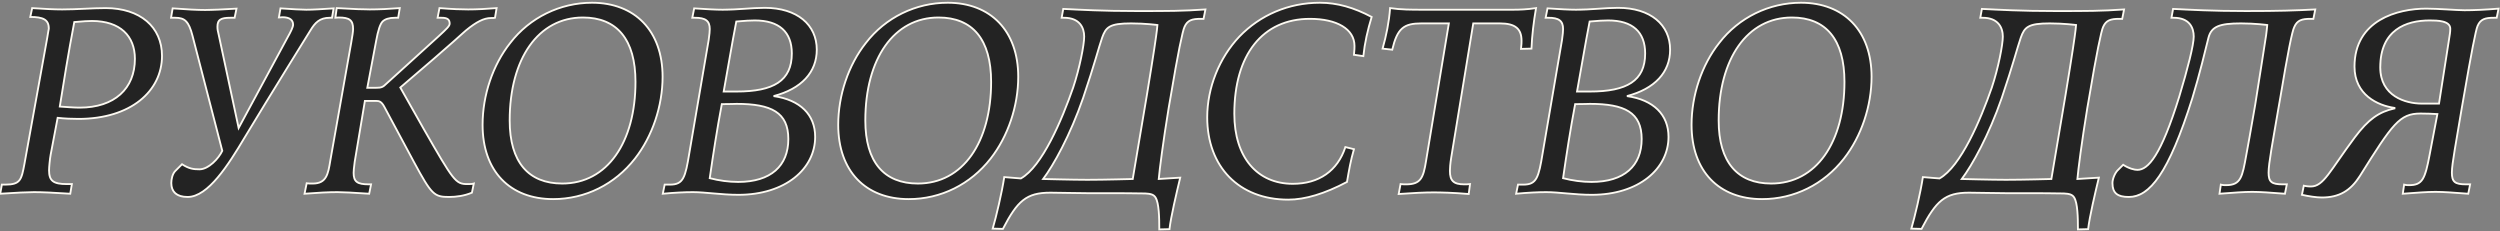 <?xml version="1.0" encoding="UTF-8"?> <svg xmlns="http://www.w3.org/2000/svg" width="671" height="62" viewBox="0 0 671 62" fill="none"><rect x="0" y="0" width="671" height="62" fill="#808080" stroke="none"/><path d="M16.048 28.6C18.136 28.744 19.864 28.888 21.376 28.888C30.736 28.888 36.208 23.776 36.208 15.784C36.208 9.664 32.248 5.632 24.688 5.632C23.824 5.632 22.24 5.704 19.936 5.92C18.28 14.632 17.056 22.264 16.048 28.6ZM15.472 31.624L13.6 41.488C13.384 42.64 13.168 44.872 13.168 45.736C13.168 48.544 14.32 49.408 17.92 49.408H19.288L18.856 52C14.536 51.712 11.224 51.568 9.136 51.568C7.408 51.568 4.384 51.712 0.064 52L0.496 49.552H1.432C5.464 49.552 5.752 48.256 6.544 44.08L12.664 10.24C12.88 8.728 13.096 7.792 13.096 7.648C13.096 5.272 11.584 4.552 8.128 4.552L8.632 2.176C11.8 2.392 14.464 2.536 16.696 2.536C20.656 2.536 24.544 2.176 28.36 2.176C37.576 2.176 43.48 7.216 43.48 14.992C43.48 24.424 35.128 31.912 21.088 31.912C19.288 31.912 17.344 31.84 15.472 31.624ZM89.539 2.248L89.107 4.768H88.531C85.795 4.768 84.571 6.064 83.275 8.224C83.275 8.224 72.619 25.36 65.635 36.952C61.315 44.224 55.843 52.864 50.371 52.864C47.347 52.864 45.979 51.424 45.979 49.12C45.979 48.112 46.267 46.672 47.059 45.88L48.859 44.08C50.731 45.304 51.955 45.448 53.539 45.448C55.987 45.448 58.723 42.496 59.659 40.48L51.667 9.592C50.659 5.704 49.579 4.768 47.059 4.768H45.907L46.339 2.248C50.083 2.536 53.107 2.68 55.051 2.68C56.923 2.68 59.731 2.536 63.475 2.32L62.971 4.768H61.819C59.299 4.768 58.363 5.272 58.363 7.144C58.363 7.936 58.435 8.224 58.723 9.448L64.051 34.36L77.155 10.096C78.091 8.44 78.667 7.216 78.667 6.64C78.667 5.344 77.731 4.624 75.787 4.624C75.499 4.624 75.139 4.696 74.851 4.696L75.283 2.248C78.523 2.464 80.827 2.608 82.195 2.608C83.923 2.608 86.371 2.464 89.539 2.248ZM82.312 49.192C82.744 49.264 83.176 49.264 83.968 49.264C87.64 49.264 88.072 46.672 88.648 43.144L94.264 11.464C94.552 9.808 94.768 8.44 94.768 7.792C94.768 5.416 93.832 4.696 90.88 4.696C90.448 4.696 90.16 4.768 90.016 4.768L90.376 2.176C92.968 2.32 94.912 2.392 96.136 2.464C97.504 2.464 98.512 2.536 99.232 2.536C101.752 2.536 104.488 2.392 107.296 2.176L106.864 4.768H106C104.488 4.768 103.336 5.128 102.688 5.776C102.04 6.424 101.464 8.152 100.96 10.96L98.584 23.56H100.96C102.328 23.56 102.76 23.416 103.768 22.408L117.808 9.664C119.824 7.792 120.688 7 120.688 6.352C120.688 5.2 120.04 4.768 118.528 4.768H117.448L117.952 2.176C121.624 2.464 123.856 2.536 125.656 2.536C128.032 2.536 130.624 2.392 133.288 2.176L132.856 4.768C132.64 4.84 132.28 4.84 131.776 4.84C129.904 4.84 127.888 5.848 125.08 8.152C124.504 8.584 122.416 10.744 107.44 23.488L113.704 34.576C121.768 48.616 122.272 49.408 125.44 49.408C126.16 49.408 126.664 49.408 127.168 49.264L126.664 51.712C124.648 52.576 122.416 52.864 120.544 52.864C116.512 52.864 115.864 52.288 111.112 43.504L103.192 28.744C102.4 27.232 101.752 27.088 100.96 27.088H97.936L95.2 43.432C94.984 45.016 94.912 45.952 94.912 46.384C94.912 48.76 95.848 49.48 99.016 49.48H99.592L99.088 52C94.84 51.712 92.104 51.568 90.592 51.568C88.216 51.568 85.336 51.712 81.736 52L82.312 49.192ZM158.902 0.736C170.422 0.736 177.838 8.296 177.838 20.608C177.838 28.456 175.102 36.592 170.422 42.568C165.022 49.48 157.102 53.44 148.462 53.44C136.87 53.44 129.526 45.952 129.526 33.496C129.526 25.576 132.262 17.44 136.942 11.536C142.198 4.696 150.334 0.736 158.902 0.736ZM156.454 4.696C144.502 4.696 136.798 15.712 136.798 32.344C136.798 43.504 141.838 49.264 150.91 49.264C163.006 49.264 170.566 38.176 170.566 21.976C170.566 10.6 165.598 4.696 156.454 4.696ZM194.237 24.568H197.693C207.629 24.568 212.525 21.688 212.525 14.344C212.525 8.584 209.141 5.488 202.589 5.488C201.581 5.488 199.925 5.56 197.621 5.776C196.397 12.04 195.389 18.304 194.237 24.568ZM207.629 25.792C214.829 26.8 218.789 30.832 218.789 36.736C218.789 45.304 210.797 52.288 198.197 52.288C193.517 52.288 189.413 51.568 185.957 51.568C183.725 51.568 180.989 51.712 177.893 52L178.397 49.552H179.837C183.437 49.552 183.941 47.608 185.021 41.056L190.205 10.744C190.421 9.304 190.493 8.296 190.493 7.792C190.493 5.56 189.341 4.768 186.533 4.768H185.813L186.317 2.248C189.557 2.464 192.149 2.608 193.949 2.608C198.053 2.608 201.797 2.104 205.253 2.104C213.965 2.104 219.221 6.64 219.221 13.336C219.221 19.384 215.117 23.848 207.629 25.792ZM190.493 47.824C193.013 48.472 195.605 48.832 198.125 48.832C206.909 48.832 211.589 44.512 211.589 37.312C211.589 30.184 207.053 27.88 197.693 27.88C197.333 27.88 195.965 27.952 193.733 27.952C192.437 34.792 191.429 41.344 190.493 47.824ZM254.355 0.736C265.875 0.736 273.291 8.296 273.291 20.608C273.291 28.456 270.555 36.592 265.875 42.568C260.475 49.48 252.555 53.44 243.915 53.44C232.323 53.44 224.979 45.952 224.979 33.496C224.979 25.576 227.715 17.44 232.395 11.536C237.651 4.696 245.787 0.736 254.355 0.736ZM251.907 4.696C239.955 4.696 232.251 15.712 232.251 32.344C232.251 43.504 237.291 49.264 246.363 49.264C258.459 49.264 266.019 38.176 266.019 21.976C266.019 10.6 261.051 4.696 251.907 4.696ZM290.706 26.296C287.25 36.304 282.714 44.44 279.978 48.04C279.978 48.04 287.898 48.256 291.858 48.256C296.466 48.256 304.026 48.04 304.026 48.04C310.65 9.376 310.578 7.504 310.65 6.712C310.65 6.712 307.41 6.28 303.594 6.28C297.762 6.28 296.826 7.288 295.818 10.096C294.882 12.76 293.874 16.936 290.706 26.296ZM290.994 9.808C290.994 7.432 289.77 4.768 285.594 4.768H284.946L285.378 2.392C289.914 2.608 295.674 2.968 305.034 2.968C313.674 2.968 317.418 2.968 323.538 2.536L323.034 5.056H322.314C319.938 5.056 318.714 5.416 317.922 7.216C317.418 8.224 316.122 14.416 314.178 26.08L313.674 28.96C312.162 38.176 311.226 45.52 311.01 48.04L316.77 47.68C315.762 51.856 314.25 58.264 313.89 61.504L311.154 61.576C311.154 58.408 311.082 54.52 310.146 53.008C309.642 52.216 308.85 52 307.41 51.928C303.954 51.856 301.074 51.856 297.762 51.856H292.362C288.474 51.856 285.09 51.712 281.922 51.712C275.442 51.712 273.066 53.944 269.178 61.432L266.442 61.36C267.378 58.192 268.89 51.784 269.538 47.536L274.002 47.896C279.69 44.728 285.018 32.2 288.042 23.488C289.77 18.304 290.994 12.04 290.994 9.808ZM368.154 4.552C367.074 8.08 366.282 11.536 365.922 15.064L363.402 14.704C363.546 13.408 363.546 12.688 363.546 12.328C363.546 7.792 358.794 5.056 351.594 5.056C338.85 5.056 331.29 14.704 331.29 30.544C331.29 42.28 337.482 49.336 346.986 49.336C353.97 49.336 359.01 45.88 361.098 39.472L363.402 40.048C362.538 42.928 362.034 45.88 361.53 48.832C355.554 52 350.298 53.584 345.762 53.584C332.514 53.584 324.018 44.728 324.018 31.48C324.018 23.56 327.258 15.496 332.658 9.808C338.202 4.048 345.834 0.736 354.258 0.736C358.938 0.736 363.402 2.032 368.154 4.552ZM375.91 49.408C376.486 49.48 376.99 49.48 377.422 49.48C381.238 49.48 382.03 47.824 382.75 43.216L388.87 6.28H381.526C376.774 6.28 375.046 7.576 373.678 13.336L371.086 13.048C372.094 9.52 372.814 5.92 373.102 2.176C375.982 2.608 378.862 2.608 382.03 2.608H406.15C407.878 2.608 409.894 2.536 412.27 2.176C411.622 5.92 411.19 9.52 411.046 13.048L408.238 13.12C408.382 11.968 408.382 11.32 408.382 10.96C408.382 7.792 406.798 6.28 402.55 6.28H395.422L389.518 42.208C389.23 44.008 389.158 45.232 389.158 45.88C389.158 48.544 390.166 49.48 392.974 49.48C393.478 49.48 393.982 49.48 394.558 49.408L394.198 52.072C389.95 51.712 386.782 51.64 384.694 51.64C382.462 51.64 379.366 51.784 375.406 52.072L375.91 49.408ZM423.273 24.568H426.729C436.665 24.568 441.561 21.688 441.561 14.344C441.561 8.584 438.177 5.488 431.625 5.488C430.617 5.488 428.961 5.56 426.657 5.776C425.433 12.04 424.425 18.304 423.273 24.568ZM436.665 25.792C443.865 26.8 447.825 30.832 447.825 36.736C447.825 45.304 439.833 52.288 427.233 52.288C422.553 52.288 418.449 51.568 414.993 51.568C412.761 51.568 410.025 51.712 406.929 52L407.433 49.552H408.873C412.473 49.552 412.977 47.608 414.057 41.056L419.241 10.744C419.457 9.304 419.529 8.296 419.529 7.792C419.529 5.56 418.377 4.768 415.569 4.768H414.849L415.353 2.248C418.593 2.464 421.185 2.608 422.985 2.608C427.089 2.608 430.833 2.104 434.289 2.104C443.001 2.104 448.257 6.64 448.257 13.336C448.257 19.384 444.153 23.848 436.665 25.792ZM419.529 47.824C422.049 48.472 424.641 48.832 427.161 48.832C435.945 48.832 440.625 44.512 440.625 37.312C440.625 30.184 436.089 27.88 426.729 27.88C426.369 27.88 425.001 27.952 422.769 27.952C421.473 34.792 420.465 41.344 419.529 47.824ZM483.391 0.736C494.911 0.736 502.327 8.296 502.327 20.608C502.327 28.456 499.591 36.592 494.911 42.568C489.511 49.48 481.591 53.44 472.951 53.44C461.359 53.44 454.015 45.952 454.015 33.496C454.015 25.576 456.751 17.44 461.431 11.536C466.687 4.696 474.823 0.736 483.391 0.736ZM480.943 4.696C468.991 4.696 461.287 15.712 461.287 32.344C461.287 43.504 466.327 49.264 475.399 49.264C487.495 49.264 495.055 38.176 495.055 21.976C495.055 10.6 490.087 4.696 480.943 4.696ZM537.269 26.296C533.813 36.304 529.277 44.44 526.541 48.04C526.541 48.04 534.461 48.256 538.421 48.256C543.029 48.256 550.589 48.04 550.589 48.04C557.213 9.376 557.141 7.504 557.213 6.712C557.213 6.712 553.973 6.28 550.157 6.28C544.325 6.28 543.389 7.288 542.381 10.096C541.445 12.76 540.437 16.936 537.269 26.296ZM537.557 9.808C537.557 7.432 536.333 4.768 532.157 4.768H531.509L531.941 2.392C536.477 2.608 542.237 2.968 551.597 2.968C560.237 2.968 563.981 2.968 570.101 2.536L569.597 5.056H568.877C566.501 5.056 565.277 5.416 564.485 7.216C563.981 8.224 562.685 14.416 560.741 26.08L560.237 28.96C558.725 38.176 557.789 45.52 557.573 48.04L563.333 47.68C562.325 51.856 560.813 58.264 560.453 61.504L557.717 61.576C557.717 58.408 557.645 54.52 556.709 53.008C556.205 52.216 555.413 52 553.973 51.928C550.517 51.856 547.637 51.856 544.325 51.856H538.925C535.037 51.856 531.653 51.712 528.485 51.712C522.005 51.712 519.629 53.944 515.741 61.432L513.005 61.36C513.941 58.192 515.453 51.784 516.101 47.536L520.565 47.896C526.253 44.728 531.581 32.2 534.605 23.488C536.333 18.304 537.557 12.04 537.557 9.808ZM588.438 26.296C582.03 46.672 576.918 52.864 571.374 52.864C568.35 52.864 566.982 51.856 566.982 49.12C566.982 47.968 567.702 46.312 568.494 45.592L569.862 44.224C571.374 45.232 572.886 45.592 573.678 45.592C576.558 45.592 580.014 41.776 584.91 25.936C587.214 18.304 588.798 12.04 588.798 9.808C588.798 7.432 587.646 4.768 583.398 4.768H582.822L583.254 2.392C587.79 2.608 593.55 2.968 602.838 2.968C611.694 2.968 615.942 2.824 621.414 2.536L620.91 5.056H620.19C617.814 5.056 616.59 5.416 615.798 7.216C615.222 8.224 613.998 14.416 612.054 26.08L611.55 28.96C609.966 38.176 608.886 43.936 608.886 46.312C608.886 48.832 609.678 49.48 612.702 49.48H613.782L613.278 52C609.534 51.712 606.582 51.496 604.494 51.496C602.334 51.496 599.526 51.712 595.71 52L596.07 49.552C596.574 49.696 597.006 49.696 597.438 49.696C601.47 49.696 601.83 47.536 602.91 41.56C602.91 41.56 604.422 33.352 605.286 28.168C606.438 21.04 608.022 10.744 608.022 10.744C608.31 9.232 608.526 6.712 608.526 6.712C608.526 6.712 605.286 6.28 601.47 6.28C595.638 6.28 593.55 7.144 592.758 10.096C592.038 13.048 590.31 20.176 588.438 26.296ZM670.612 2.32L670.108 4.768H669.388C667.012 4.768 665.788 5.128 664.996 6.928C664.492 8.008 663.268 14.416 661.252 26.08L660.748 28.96C659.236 38.176 658.084 43.936 658.084 46.312C658.084 48.832 658.876 49.48 661.9 49.48H662.98L662.476 52C658.732 51.712 655.78 51.496 653.692 51.496C651.532 51.496 648.724 51.712 644.908 52L645.268 49.552C645.772 49.696 646.204 49.696 646.636 49.696C650.164 49.696 650.884 48.04 652.108 41.56L654.196 30.616C652.756 30.544 651.244 30.472 649.66 30.472C644.044 30.472 642.172 33.208 633.388 47.248C630.868 51.208 627.844 53.008 623.164 53.008C621.652 53.008 619.492 52.648 617.836 52.288L618.34 49.84C618.628 49.912 619.42 50.056 620.212 50.056C623.668 50.056 625.252 45.952 632.02 36.88C635.692 31.984 638.5 30.04 642.676 29.104V28.96C638.14 28.312 631.948 25.432 631.948 17.872C631.948 5.344 643.612 2.32 651.172 2.32C654.34 2.32 659.596 2.752 661.468 2.752C663.988 2.752 667.084 2.608 670.612 2.32ZM657.652 7.72C657.652 5.56 654.268 5.488 652.108 5.488C645.772 5.488 638.86 8.008 638.86 18.088C638.86 25.792 645.628 27.808 650.02 27.808H654.628L657.292 10.744C657.508 9.376 657.652 8.584 657.652 7.72Z" fill="#232323"></path><path d="M16.048 28.6L15.801 28.561L15.758 28.831L16.031 28.849L16.048 28.6ZM19.936 5.92L19.913 5.671L19.726 5.689L19.69 5.873L19.936 5.92ZM15.472 31.624L15.501 31.376L15.27 31.349L15.226 31.577L15.472 31.624ZM13.6 41.488L13.354 41.441L13.354 41.442L13.6 41.488ZM19.288 49.408L19.535 49.449L19.583 49.158H19.288V49.408ZM18.856 52L18.839 52.249L19.065 52.264L19.103 52.041L18.856 52ZM0.064 52L-0.182 51.957L-0.238 52.271L0.081 52.249L0.064 52ZM0.496 49.552V49.302H0.286L0.25 49.509L0.496 49.552ZM6.544 44.08L6.79 44.127L6.79 44.124L6.544 44.08ZM12.664 10.24L12.91 10.284L12.912 10.275L12.664 10.24ZM8.128 4.552L7.883 4.5L7.819 4.802H8.128V4.552ZM8.632 2.176L8.649 1.927L8.432 1.912L8.387 2.124L8.632 2.176ZM16.031 28.849C18.112 28.993 19.853 29.138 21.376 29.138V28.638C19.875 28.638 18.16 28.495 16.065 28.351L16.031 28.849ZM21.376 29.138C26.1 29.138 29.873 27.848 32.469 25.519C35.068 23.188 36.458 19.84 36.458 15.784H35.958C35.958 19.72 34.612 22.924 32.135 25.147C29.655 27.372 26.012 28.638 21.376 28.638V29.138ZM36.458 15.784C36.458 12.668 35.448 10.058 33.452 8.229C31.458 6.402 28.511 5.382 24.688 5.382V5.882C28.425 5.882 31.238 6.878 33.114 8.597C34.988 10.314 35.958 12.78 35.958 15.784H36.458ZM24.688 5.382C23.813 5.382 22.221 5.455 19.913 5.671L19.959 6.169C22.259 5.953 23.835 5.882 24.688 5.882V5.382ZM19.69 5.873C18.034 14.589 16.809 22.224 15.801 28.561L16.295 28.639C17.303 22.303 18.526 14.675 20.182 5.967L19.69 5.873ZM15.226 31.577L13.354 41.441L13.846 41.535L15.718 31.671L15.226 31.577ZM13.354 41.442C13.136 42.607 12.918 44.854 12.918 45.736H13.418C13.418 44.89 13.632 42.673 13.846 41.534L13.354 41.442ZM12.918 45.736C12.918 47.165 13.21 48.184 14.042 48.823C14.852 49.446 16.118 49.658 17.92 49.658V49.158C16.122 49.158 15.012 48.938 14.346 48.427C13.702 47.932 13.418 47.115 13.418 45.736H12.918ZM17.92 49.658H19.288V49.158H17.92V49.658ZM19.041 49.367L18.609 51.959L19.103 52.041L19.535 49.449L19.041 49.367ZM18.873 51.751C14.551 51.462 11.233 51.318 9.136 51.318V51.818C11.215 51.818 14.521 51.962 18.839 52.249L18.873 51.751ZM9.136 51.318C7.399 51.318 4.367 51.463 0.047 51.751L0.081 52.249C4.401 51.961 7.417 51.818 9.136 51.818V51.318ZM0.31 52.043L0.742 49.595L0.25 49.509L-0.182 51.957L0.31 52.043ZM0.496 49.802H1.432V49.302H0.496V49.802ZM1.432 49.802C3.46 49.802 4.647 49.48 5.398 48.538C5.766 48.077 6.013 47.487 6.219 46.765C6.424 46.043 6.592 45.167 6.79 44.127L6.298 44.033C6.1 45.081 5.935 45.933 5.738 46.628C5.54 47.324 5.315 47.841 5.008 48.226C4.409 48.976 3.436 49.302 1.432 49.302V49.802ZM6.79 44.124L12.91 10.284L12.418 10.195L6.298 44.035L6.79 44.124ZM12.912 10.275C13.019 9.524 13.126 8.915 13.207 8.476C13.247 8.258 13.281 8.077 13.305 7.945C13.317 7.879 13.327 7.822 13.334 7.776C13.34 7.735 13.346 7.687 13.346 7.648H12.846C12.846 7.645 12.846 7.658 12.839 7.702C12.833 7.74 12.825 7.792 12.813 7.857C12.789 7.988 12.756 8.163 12.715 8.386C12.634 8.829 12.525 9.444 12.416 10.205L12.912 10.275ZM13.346 7.648C13.346 7.029 13.248 6.498 13.03 6.052C12.812 5.603 12.479 5.255 12.035 4.994C11.162 4.48 9.859 4.302 8.128 4.302V4.802C9.853 4.802 11.034 4.984 11.781 5.424C12.147 5.64 12.408 5.917 12.581 6.271C12.755 6.629 12.846 7.079 12.846 7.648H13.346ZM8.373 4.604L8.877 2.228L8.387 2.124L7.883 4.5L8.373 4.604ZM8.615 2.425C11.784 2.641 14.455 2.786 16.696 2.786V2.286C14.473 2.286 11.816 2.143 8.649 1.927L8.615 2.425ZM16.696 2.786C18.683 2.786 20.65 2.696 22.594 2.606C24.539 2.516 26.459 2.426 28.36 2.426V1.926C26.445 1.926 24.513 2.016 22.57 2.106C20.626 2.196 18.669 2.286 16.696 2.286V2.786ZM28.36 2.426C32.924 2.426 36.642 3.674 39.214 5.859C41.782 8.04 43.23 11.172 43.23 14.992H43.73C43.73 11.036 42.226 7.76 39.538 5.477C36.854 3.198 33.012 1.926 28.36 1.926V2.426ZM43.23 14.992C43.23 19.628 41.179 23.788 37.394 26.793C33.604 29.802 28.065 31.662 21.088 31.662V32.162C28.151 32.162 33.808 30.279 37.704 27.185C41.605 24.088 43.73 19.788 43.73 14.992H43.23ZM21.088 31.662C19.294 31.662 17.36 31.59 15.501 31.376L15.443 31.872C17.328 32.09 19.282 32.162 21.088 32.162V31.662ZM89.539 2.248L89.785 2.29L89.839 1.977L89.522 1.999L89.539 2.248ZM89.107 4.768V5.018H89.317L89.353 4.81L89.107 4.768ZM83.275 8.224L83.487 8.356L83.489 8.353L83.275 8.224ZM65.635 36.952L65.421 36.823L65.42 36.824L65.635 36.952ZM48.859 44.08L48.995 43.871L48.825 43.76L48.682 43.903L48.859 44.08ZM59.659 40.48L59.885 40.585L59.923 40.504L59.901 40.417L59.659 40.48ZM51.667 9.592L51.909 9.529L51.909 9.529L51.667 9.592ZM45.907 4.768L45.66 4.726L45.61 5.018H45.907V4.768ZM46.339 2.248L46.358 1.999L46.131 1.981L46.092 2.206L46.339 2.248ZM63.475 2.32L63.719 2.37L63.785 2.052L63.46 2.07L63.475 2.32ZM62.971 4.768V5.018H63.174L63.215 4.818L62.971 4.768ZM58.723 9.448L58.967 9.396L58.966 9.391L58.723 9.448ZM64.051 34.36L63.806 34.412L63.948 35.076L64.271 34.479L64.051 34.36ZM77.155 10.096L76.937 9.973L76.935 9.977L77.155 10.096ZM74.851 4.696L74.604 4.653L74.553 4.946H74.851V4.696ZM75.283 2.248L75.299 1.999L75.075 1.984L75.036 2.205L75.283 2.248ZM89.292 2.206L88.86 4.726L89.353 4.81L89.785 2.29L89.292 2.206ZM89.107 4.518H88.531V5.018H89.107V4.518ZM88.531 4.518C87.119 4.518 86.075 4.854 85.215 5.484C84.363 6.109 83.712 7.009 83.06 8.095L83.489 8.353C84.133 7.279 84.742 6.451 85.51 5.888C86.27 5.33 87.206 5.018 88.531 5.018V4.518ZM83.275 8.224C83.062 8.092 83.062 8.092 83.062 8.092C83.062 8.092 83.062 8.092 83.062 8.093C83.061 8.093 83.061 8.094 83.06 8.095C83.059 8.097 83.057 8.1 83.055 8.104C83.049 8.113 83.042 8.125 83.031 8.142C83.011 8.174 82.981 8.223 82.941 8.287C82.861 8.416 82.743 8.605 82.591 8.851C82.286 9.342 81.842 10.057 81.288 10.951C80.18 12.739 78.629 15.243 76.861 18.11C73.324 23.843 68.913 31.026 65.421 36.823L65.849 37.081C69.34 31.286 73.749 24.105 77.286 18.372C79.055 15.506 80.605 13.002 81.713 11.214C82.267 10.321 82.71 9.606 83.016 9.115C83.168 8.869 83.286 8.68 83.366 8.551C83.406 8.487 83.436 8.438 83.456 8.405C83.466 8.389 83.474 8.377 83.479 8.368C83.482 8.364 83.484 8.361 83.485 8.359C83.486 8.358 83.486 8.357 83.486 8.357C83.487 8.357 83.487 8.356 83.487 8.356C83.487 8.356 83.487 8.356 83.275 8.224ZM65.42 36.824C63.259 40.461 60.821 44.422 58.244 47.474C56.956 48.999 55.64 50.288 54.316 51.194C52.991 52.1 51.672 52.614 50.371 52.614V53.114C51.806 53.114 53.222 52.548 54.598 51.607C55.973 50.666 57.322 49.34 58.626 47.796C61.233 44.709 63.69 40.715 65.85 37.08L65.42 36.824ZM50.371 52.614C48.895 52.614 47.866 52.262 47.208 51.67C46.554 51.082 46.229 50.222 46.229 49.12H45.729C45.729 50.322 46.087 51.334 46.873 52.042C47.656 52.746 48.823 53.114 50.371 53.114V52.614ZM46.229 49.12C46.229 48.637 46.298 48.049 46.462 47.489C46.626 46.927 46.88 46.412 47.235 46.057L46.882 45.703C46.445 46.14 46.159 46.741 45.982 47.349C45.803 47.959 45.729 48.595 45.729 49.12H46.229ZM47.235 46.057L49.035 44.257L48.682 43.903L46.882 45.703L47.235 46.057ZM48.722 44.289C49.676 44.913 50.475 45.268 51.245 45.465C52.013 45.662 52.74 45.698 53.539 45.698V45.198C52.754 45.198 52.076 45.162 51.369 44.981C50.663 44.8 49.913 44.471 48.995 43.871L48.722 44.289ZM53.539 45.698C54.855 45.698 56.209 44.911 57.332 43.906C58.461 42.897 59.401 41.628 59.885 40.585L59.432 40.375C58.98 41.348 58.084 42.563 56.999 43.534C55.908 44.509 54.67 45.198 53.539 45.198V45.698ZM59.901 40.417L51.909 9.529L51.425 9.655L59.417 40.543L59.901 40.417ZM51.909 9.529C51.404 7.581 50.869 6.317 50.108 5.546C49.329 4.758 48.349 4.518 47.059 4.518V5.018C48.288 5.018 49.108 5.246 49.752 5.898C50.412 6.567 50.922 7.715 51.425 9.655L51.909 9.529ZM47.059 4.518H45.907V5.018H47.059V4.518ZM46.153 4.81L46.585 2.29L46.092 2.206L45.66 4.726L46.153 4.81ZM46.319 2.497C50.066 2.785 53.097 2.93 55.051 2.93V2.43C53.116 2.43 50.099 2.287 46.358 1.999L46.319 2.497ZM55.051 2.93C56.931 2.93 59.747 2.785 63.489 2.57L63.46 2.07C59.714 2.287 56.914 2.43 55.051 2.43V2.93ZM63.23 2.27L62.726 4.718L63.215 4.818L63.719 2.37L63.23 2.27ZM62.971 4.518H61.819V5.018H62.971V4.518ZM61.819 4.518C60.559 4.518 59.626 4.64 59.008 5.045C58.359 5.471 58.113 6.168 58.113 7.144H58.613C58.613 6.248 58.835 5.757 59.283 5.463C59.763 5.148 60.558 5.018 61.819 5.018V4.518ZM58.113 7.144C58.113 7.968 58.191 8.282 58.479 9.505L58.966 9.391C58.678 8.166 58.613 7.904 58.613 7.144H58.113ZM58.478 9.5L63.806 34.412L64.295 34.308L58.967 9.396L58.478 9.5ZM64.271 34.479L77.375 10.215L76.935 9.977L63.831 34.241L64.271 34.479ZM77.372 10.219C77.842 9.388 78.224 8.66 78.49 8.065C78.75 7.482 78.917 6.987 78.917 6.64H78.417C78.417 6.869 78.295 7.274 78.033 7.861C77.777 8.436 77.403 9.148 76.937 9.973L77.372 10.219ZM78.917 6.64C78.917 5.924 78.653 5.339 78.101 4.943C77.564 4.557 76.783 4.374 75.787 4.374V4.874C76.735 4.874 77.394 5.051 77.81 5.349C78.212 5.637 78.417 6.06 78.417 6.64H78.917ZM75.787 4.374C75.626 4.374 75.449 4.394 75.291 4.412C75.125 4.43 74.978 4.446 74.851 4.446V4.946C75.011 4.946 75.188 4.926 75.346 4.908C75.512 4.89 75.659 4.874 75.787 4.874V4.374ZM75.097 4.739L75.529 2.291L75.036 2.205L74.604 4.653L75.097 4.739ZM75.266 2.497C78.502 2.713 80.816 2.858 82.195 2.858V2.358C80.837 2.358 78.543 2.215 75.299 1.999L75.266 2.497ZM82.195 2.858C83.933 2.858 86.389 2.713 89.556 2.497L89.522 1.999C86.352 2.215 83.913 2.358 82.195 2.358V2.858ZM82.312 49.192L82.353 48.945L82.116 48.906L82.067 49.142L82.312 49.192ZM88.648 43.144L88.402 43.1L88.401 43.104L88.648 43.144ZM94.264 11.464L94.51 11.508L94.51 11.507L94.264 11.464ZM90.016 4.768L89.769 4.734L89.729 5.018H90.016V4.768ZM90.376 2.176L90.39 1.926L90.16 1.914L90.129 2.142L90.376 2.176ZM96.136 2.464L96.121 2.714L96.129 2.714H96.136V2.464ZM107.296 2.176L107.543 2.217L107.595 1.902L107.277 1.927L107.296 2.176ZM106.864 4.768V5.018H107.076L107.111 4.809L106.864 4.768ZM102.688 5.776L102.865 5.953L102.865 5.953L102.688 5.776ZM100.96 10.96L101.206 11.006L101.206 11.004L100.96 10.96ZM98.584 23.56L98.338 23.514L98.283 23.81H98.584V23.56ZM103.768 22.408L103.6 22.223L103.591 22.231L103.768 22.408ZM117.808 9.664L117.976 9.849L117.978 9.847L117.808 9.664ZM117.448 4.768L117.203 4.72L117.145 5.018H117.448V4.768ZM117.952 2.176L117.972 1.927L117.749 1.909L117.707 2.128L117.952 2.176ZM133.288 2.176L133.535 2.217L133.587 1.901L133.268 1.927L133.288 2.176ZM132.856 4.768L132.935 5.005L133.078 4.958L133.103 4.809L132.856 4.768ZM125.08 8.152L125.23 8.352L125.239 8.345L125.08 8.152ZM107.44 23.488L107.278 23.298L107.121 23.431L107.223 23.611L107.44 23.488ZM113.704 34.576L113.487 34.699L113.487 34.7L113.704 34.576ZM127.168 49.264L127.413 49.314L127.496 48.91L127.1 49.024L127.168 49.264ZM126.664 51.712L126.763 51.942L126.883 51.89L126.909 51.762L126.664 51.712ZM111.112 43.504L110.892 43.622L110.892 43.623L111.112 43.504ZM103.192 28.744L102.971 28.86L102.972 28.862L103.192 28.744ZM97.936 27.088V26.838H97.725L97.69 27.047L97.936 27.088ZM95.2 43.432L94.954 43.391L94.953 43.398L95.2 43.432ZM99.592 49.48L99.837 49.529L99.897 49.23H99.592V49.48ZM99.088 52L99.071 52.249L99.29 52.264L99.333 52.049L99.088 52ZM81.736 52L81.491 51.95L81.424 52.276L81.756 52.249L81.736 52ZM82.271 49.439C82.728 49.515 83.183 49.514 83.968 49.514V49.014C83.169 49.014 82.76 49.013 82.353 48.945L82.271 49.439ZM83.968 49.514C84.915 49.514 85.673 49.347 86.284 49.025C86.897 48.702 87.346 48.232 87.685 47.654C88.353 46.516 88.61 44.932 88.895 43.184L88.401 43.104C88.111 44.884 87.864 46.361 87.254 47.401C86.954 47.911 86.57 48.309 86.051 48.583C85.53 48.857 84.857 49.014 83.968 49.014V49.514ZM88.894 43.188L94.51 11.508L94.018 11.42L88.402 43.1L88.894 43.188ZM94.51 11.507C94.797 9.861 95.018 8.467 95.018 7.792H94.518C94.518 8.413 94.308 9.755 94.018 11.421L94.51 11.507ZM95.018 7.792C95.018 6.582 94.782 5.707 94.086 5.157C93.41 4.622 92.358 4.446 90.88 4.446V4.946C92.354 4.946 93.246 5.13 93.776 5.549C94.287 5.953 94.518 6.626 94.518 7.792H95.018ZM90.88 4.446C90.65 4.446 90.459 4.465 90.309 4.484C90.145 4.505 90.067 4.518 90.016 4.518V5.018C90.109 5.018 90.248 4.995 90.371 4.98C90.51 4.963 90.678 4.946 90.88 4.946V4.446ZM90.264 4.802L90.624 2.21L90.129 2.142L89.769 4.734L90.264 4.802ZM90.362 2.426C92.969 2.57 94.89 2.641 96.121 2.714L96.151 2.214C94.934 2.143 92.968 2.07 90.39 1.926L90.362 2.426ZM96.136 2.714C96.816 2.714 97.406 2.732 97.918 2.75C98.428 2.768 98.867 2.786 99.232 2.786V2.286C98.878 2.286 98.452 2.268 97.936 2.25C97.422 2.232 96.825 2.214 96.136 2.214V2.714ZM99.232 2.786C101.761 2.786 104.504 2.642 107.315 2.425L107.277 1.927C104.472 2.142 101.743 2.286 99.232 2.286V2.786ZM107.05 2.135L106.618 4.727L107.111 4.809L107.543 2.217L107.05 2.135ZM106.864 4.518H106V5.018H106.864V4.518ZM106 4.518C104.46 4.518 103.228 4.883 102.511 5.599L102.865 5.953C103.445 5.373 104.516 5.018 106 5.018V4.518ZM102.511 5.599C102.144 5.966 101.823 6.608 101.533 7.479C101.24 8.359 100.967 9.506 100.714 10.916L101.206 11.004C101.457 9.606 101.725 8.485 102.007 7.637C102.293 6.78 102.584 6.234 102.865 5.953L102.511 5.599ZM100.715 10.914L98.338 23.514L98.83 23.606L101.206 11.006L100.715 10.914ZM98.584 23.81H100.96V23.31H98.584V23.81ZM100.96 23.81C101.646 23.81 102.139 23.775 102.592 23.594C103.046 23.412 103.436 23.093 103.945 22.585L103.591 22.231C103.092 22.73 102.762 22.988 102.406 23.13C102.05 23.273 101.642 23.31 100.96 23.31V23.81ZM103.936 22.593L117.976 9.849L117.64 9.479L103.6 22.223L103.936 22.593ZM117.978 9.847C118.982 8.915 119.712 8.24 120.189 7.717C120.654 7.207 120.938 6.782 120.938 6.352H120.438C120.438 6.57 120.29 6.865 119.819 7.381C119.36 7.884 118.65 8.541 117.638 9.481L117.978 9.847ZM120.938 6.352C120.938 5.727 120.76 5.24 120.321 4.925C119.903 4.625 119.296 4.518 118.528 4.518V5.018C119.273 5.018 119.745 5.127 120.029 5.331C120.293 5.52 120.438 5.825 120.438 6.352H120.938ZM118.528 4.518H117.448V5.018H118.528V4.518ZM117.694 4.816L118.198 2.224L117.707 2.128L117.203 4.72L117.694 4.816ZM117.933 2.425C121.61 2.714 123.848 2.786 125.656 2.786V2.286C123.864 2.286 121.639 2.214 117.972 1.927L117.933 2.425ZM125.656 2.786C128.042 2.786 130.641 2.641 133.308 2.425L133.268 1.927C130.607 2.143 128.023 2.286 125.656 2.286V2.786ZM133.042 2.135L132.61 4.727L133.103 4.809L133.535 2.217L133.042 2.135ZM132.777 4.531C132.703 4.556 132.587 4.573 132.412 4.581C132.239 4.59 132.03 4.59 131.776 4.59V5.09C132.026 5.09 132.249 5.09 132.437 5.081C132.621 5.071 132.793 5.052 132.935 5.005L132.777 4.531ZM131.776 4.59C129.812 4.59 127.737 5.648 124.922 7.959L125.239 8.345C128.039 6.048 129.997 5.09 131.776 5.09V4.59ZM124.93 7.952C124.774 8.069 124.524 8.296 124.019 8.753C123.509 9.215 122.726 9.923 121.494 11.016C119.03 13.201 114.765 16.926 107.278 23.298L107.602 23.678C115.091 17.306 119.358 13.579 121.826 11.39C123.06 10.296 123.844 9.586 124.355 9.124C124.872 8.656 125.098 8.451 125.23 8.352L124.93 7.952ZM107.223 23.611L113.487 34.699L113.922 34.453L107.658 23.365L107.223 23.611ZM113.487 34.7C117.514 41.71 119.667 45.44 121.211 47.411C121.987 48.401 122.627 48.973 123.297 49.291C123.968 49.609 124.641 49.658 125.44 49.658V49.158C124.655 49.158 124.077 49.108 123.511 48.839C122.943 48.569 122.36 48.066 121.605 47.103C120.089 45.168 117.959 41.482 113.921 34.452L113.487 34.7ZM125.44 49.658C126.152 49.658 126.693 49.66 127.237 49.504L127.1 49.024C126.636 49.156 126.169 49.158 125.44 49.158V49.658ZM126.923 49.214L126.419 51.662L126.909 51.762L127.413 49.314L126.923 49.214ZM126.566 51.482C124.59 52.329 122.394 52.614 120.544 52.614V53.114C122.438 53.114 124.706 52.823 126.763 51.942L126.566 51.482ZM120.544 52.614C119.537 52.614 118.77 52.577 118.103 52.395C117.447 52.217 116.876 51.894 116.274 51.3C115.666 50.7 115.026 49.826 114.237 48.541C113.449 47.259 112.52 45.581 111.332 43.385L110.892 43.623C112.08 45.819 113.015 47.507 113.811 48.803C114.606 50.097 115.271 51.014 115.923 51.656C116.58 52.304 117.225 52.674 117.972 52.878C118.709 53.079 119.536 53.114 120.544 53.114V52.614ZM111.332 43.386L103.412 28.626L102.972 28.862L110.892 43.622L111.332 43.386ZM103.414 28.628C103.008 27.854 102.623 27.396 102.209 27.137C101.789 26.874 101.371 26.838 100.96 26.838V27.338C101.341 27.338 101.644 27.374 101.944 27.561C102.25 27.752 102.584 28.122 102.971 28.86L103.414 28.628ZM100.96 26.838H97.936V27.338H100.96V26.838ZM97.69 27.047L94.954 43.391L95.447 43.473L98.183 27.129L97.69 27.047ZM94.953 43.398C94.736 44.984 94.662 45.934 94.662 46.384H95.162C95.162 45.97 95.232 45.048 95.448 43.466L94.953 43.398ZM94.662 46.384C94.662 47.595 94.899 48.472 95.625 49.022C96.328 49.554 97.432 49.73 99.016 49.73V49.23C97.432 49.23 96.484 49.046 95.927 48.624C95.393 48.22 95.162 47.549 95.162 46.384H94.662ZM99.016 49.73H99.592V49.23H99.016V49.73ZM99.347 49.431L98.843 51.951L99.333 52.049L99.837 49.529L99.347 49.431ZM99.105 51.751C94.859 51.463 92.114 51.318 90.592 51.318V51.818C92.094 51.818 94.822 51.961 99.071 52.249L99.105 51.751ZM90.592 51.318C88.207 51.318 85.32 51.462 81.716 51.751L81.756 52.249C85.353 51.962 88.225 51.818 90.592 51.818V51.318ZM81.981 52.05L82.557 49.242L82.067 49.142L81.491 51.95L81.981 52.05ZM170.422 42.568L170.225 42.414L170.225 42.414L170.422 42.568ZM136.942 11.536L137.138 11.691L137.14 11.688L136.942 11.536ZM158.902 0.986C164.605 0.986 169.27 2.856 172.509 6.228C175.75 9.601 177.588 14.502 177.588 20.608H178.088C178.088 14.402 176.218 9.367 172.87 5.882C169.521 2.396 164.718 0.486 158.902 0.486V0.986ZM177.588 20.608C177.588 28.403 174.869 36.484 170.225 42.414L170.618 42.722C175.334 36.7 178.088 28.509 178.088 20.608H177.588ZM170.225 42.414C164.87 49.267 157.022 53.19 148.462 53.19V53.69C157.181 53.69 165.173 49.693 170.619 42.722L170.225 42.414ZM148.462 53.19C142.721 53.19 138.057 51.337 134.827 47.966C131.596 44.594 129.776 39.675 129.776 33.496H129.276C129.276 39.773 131.127 44.826 134.466 48.312C137.807 51.799 142.61 53.69 148.462 53.69V53.19ZM129.776 33.496C129.776 25.629 132.495 17.548 137.138 11.691L136.746 11.381C132.029 17.332 129.276 25.523 129.276 33.496H129.776ZM137.14 11.688C142.348 4.91 150.411 0.986 158.902 0.986V0.486C150.257 0.486 142.047 4.482 136.743 11.384L137.14 11.688ZM156.454 4.446C150.391 4.446 145.403 7.244 141.94 12.139C138.481 17.026 136.548 23.993 136.548 32.344H137.048C137.048 24.063 138.966 17.206 142.348 12.427C145.724 7.656 150.565 4.946 156.454 4.946V4.446ZM136.548 32.344C136.548 37.957 137.815 42.254 140.261 45.15C142.713 48.054 146.318 49.514 150.91 49.514V49.014C146.429 49.014 142.979 47.594 140.643 44.828C138.301 42.054 137.048 37.891 137.048 32.344H136.548ZM150.91 49.514C157.044 49.514 162.032 46.698 165.478 41.84C168.918 36.989 170.816 30.111 170.816 21.976H170.316C170.316 30.041 168.433 36.807 165.07 41.55C161.711 46.286 156.871 49.014 150.91 49.014V49.514ZM170.816 21.976C170.816 16.257 169.567 11.871 167.132 8.911C164.689 5.943 161.083 4.446 156.454 4.446V4.946C160.969 4.946 164.418 6.401 166.746 9.229C169.08 12.065 170.316 16.319 170.316 21.976H170.816ZM194.237 24.568L193.991 24.523L193.937 24.818H194.237V24.568ZM197.621 5.776L197.597 5.527L197.411 5.545L197.375 5.728L197.621 5.776ZM207.629 25.792L207.566 25.55L207.594 26.04L207.629 25.792ZM177.893 52L177.648 51.95L177.58 52.28L177.916 52.249L177.893 52ZM178.397 49.552V49.302H178.193L178.152 49.502L178.397 49.552ZM185.021 41.056L184.774 41.014L184.774 41.015L185.021 41.056ZM190.205 10.744L190.451 10.786L190.452 10.781L190.205 10.744ZM185.813 4.768L185.568 4.719L185.508 5.018H185.813V4.768ZM186.317 2.248L186.333 1.999L186.115 1.984L186.072 2.199L186.317 2.248ZM190.493 47.824L190.245 47.788L190.213 48.01L190.43 48.066L190.493 47.824ZM193.733 27.952V27.702H193.526L193.487 27.905L193.733 27.952ZM194.237 24.818H197.693V24.318H194.237V24.818ZM197.693 24.818C202.675 24.818 206.444 24.098 208.973 22.418C211.524 20.724 212.775 18.079 212.775 14.344H212.275C212.275 17.953 211.077 20.42 208.696 22.002C206.293 23.598 202.647 24.318 197.693 24.318V24.818ZM212.775 14.344C212.775 11.415 211.913 9.124 210.181 7.57C208.453 6.02 205.9 5.238 202.589 5.238V5.738C205.829 5.738 208.244 6.504 209.847 7.942C211.445 9.376 212.275 11.514 212.275 14.344H212.775ZM202.589 5.238C201.571 5.238 199.906 5.311 197.597 5.527L197.644 6.025C199.943 5.809 201.591 5.738 202.589 5.738V5.238ZM197.375 5.728C196.151 11.992 195.141 18.268 193.991 24.523L194.483 24.613C195.636 18.34 196.642 12.088 197.866 5.824L197.375 5.728ZM207.594 26.04C211.157 26.538 213.891 27.782 215.733 29.606C217.571 31.426 218.539 33.844 218.539 36.736H219.039C219.039 33.724 218.027 31.174 216.085 29.25C214.146 27.33 211.301 26.054 207.663 25.544L207.594 26.04ZM218.539 36.736C218.539 45.114 210.717 52.038 198.197 52.038V52.538C210.876 52.538 219.039 45.494 219.039 36.736H218.539ZM198.197 52.038C195.869 52.038 193.682 51.859 191.64 51.679C189.601 51.499 187.698 51.318 185.957 51.318V51.818C187.671 51.818 189.548 51.997 191.596 52.177C193.639 52.357 195.845 52.538 198.197 52.538V52.038ZM185.957 51.318C183.715 51.318 180.971 51.463 177.87 51.751L177.916 52.249C181.007 51.961 183.735 51.818 185.957 51.818V51.318ZM178.138 52.05L178.642 49.602L178.152 49.502L177.648 51.95L178.138 52.05ZM178.397 49.802H179.837V49.302H178.397V49.802ZM179.837 49.802C180.756 49.802 181.506 49.678 182.125 49.37C182.75 49.058 183.218 48.569 183.593 47.881C183.965 47.198 184.248 46.315 184.505 45.204C184.762 44.092 184.998 42.734 185.267 41.097L184.774 41.015C184.504 42.654 184.271 43.996 184.018 45.091C183.764 46.188 183.493 47.019 183.154 47.641C182.818 48.258 182.418 48.665 181.902 48.922C181.38 49.183 180.717 49.302 179.837 49.302V49.802ZM185.267 41.098L190.451 10.786L189.958 10.702L184.774 41.014L185.267 41.098ZM190.452 10.781C190.669 9.335 190.743 8.313 190.743 7.792H190.243C190.243 8.279 190.173 9.273 189.958 10.707L190.452 10.781ZM190.743 7.792C190.743 6.634 190.442 5.785 189.715 5.243C189.008 4.715 187.947 4.518 186.533 4.518V5.018C187.926 5.018 188.846 5.217 189.416 5.643C189.967 6.055 190.243 6.718 190.243 7.792H190.743ZM186.533 4.518H185.813V5.018H186.533V4.518ZM186.058 4.817L186.562 2.297L186.072 2.199L185.568 4.719L186.058 4.817ZM186.3 2.497C189.539 2.713 192.139 2.858 193.949 2.858V2.358C192.158 2.358 189.574 2.215 186.333 1.999L186.3 2.497ZM193.949 2.858C196.01 2.858 197.98 2.731 199.86 2.605C201.744 2.479 203.535 2.354 205.253 2.354V1.854C203.515 1.854 201.706 1.981 199.827 2.107C197.946 2.233 195.991 2.358 193.949 2.358V2.858ZM205.253 2.354C209.568 2.354 212.998 3.477 215.345 5.402C217.687 7.323 218.971 10.059 218.971 13.336H219.471C219.471 9.917 218.126 7.037 215.662 5.016C213.203 2.999 209.65 1.854 205.253 1.854V2.354ZM218.971 13.336C218.971 16.299 217.967 18.866 216.049 20.933C214.128 23.004 211.277 24.587 207.566 25.55L207.692 26.034C211.468 25.053 214.413 23.432 216.416 21.273C218.422 19.11 219.471 16.421 219.471 13.336H218.971ZM190.43 48.066C192.968 48.719 195.581 49.082 198.125 49.082V48.582C195.628 48.582 193.057 48.225 190.555 47.582L190.43 48.066ZM198.125 49.082C202.555 49.082 205.987 47.993 208.315 45.96C210.648 43.923 211.839 40.969 211.839 37.312H211.339C211.339 40.855 210.189 43.66 207.986 45.584C205.778 47.511 202.479 48.582 198.125 48.582V49.082ZM211.839 37.312C211.839 33.688 210.68 31.237 208.285 29.712C205.917 28.204 202.381 27.63 197.693 27.63V28.13C202.365 28.13 205.776 28.708 208.016 30.134C210.229 31.543 211.339 33.808 211.339 37.312H211.839ZM197.693 27.63C197.509 27.63 197.066 27.648 196.408 27.666C195.744 27.684 194.846 27.702 193.733 27.702V28.202C194.851 28.202 195.754 28.184 196.422 28.166C197.095 28.148 197.517 28.13 197.693 28.13V27.63ZM193.487 27.905C192.19 34.751 191.182 41.307 190.245 47.788L190.74 47.86C191.676 41.381 192.683 34.833 193.978 27.998L193.487 27.905ZM265.875 42.568L265.678 42.414L265.678 42.414L265.875 42.568ZM232.395 11.536L232.591 11.691L232.593 11.688L232.395 11.536ZM254.355 0.986C260.059 0.986 264.724 2.856 267.963 6.228C271.203 9.601 273.041 14.502 273.041 20.608H273.541C273.541 14.402 271.671 9.367 268.323 5.882C264.975 2.396 260.171 0.486 254.355 0.486V0.986ZM273.041 20.608C273.041 28.403 270.322 36.484 265.678 42.414L266.072 42.722C270.788 36.7 273.541 28.509 273.541 20.608H273.041ZM265.678 42.414C260.324 49.267 252.476 53.19 243.915 53.19V53.69C252.635 53.69 260.626 49.693 266.072 42.722L265.678 42.414ZM243.915 53.19C238.174 53.19 233.51 51.337 230.281 47.966C227.05 44.594 225.229 39.675 225.229 33.496H224.729C224.729 39.773 226.58 44.826 229.92 48.312C233.26 51.799 238.064 53.69 243.915 53.69V53.19ZM225.229 33.496C225.229 25.629 227.948 17.548 232.591 11.691L232.199 11.381C227.482 17.332 224.729 25.523 224.729 33.496H225.229ZM232.593 11.688C237.802 4.91 245.864 0.986 254.355 0.986V0.486C245.71 0.486 237.501 4.482 232.197 11.384L232.593 11.688ZM251.907 4.446C245.844 4.446 240.856 7.244 237.393 12.139C233.935 17.026 232.001 23.993 232.001 32.344H232.501C232.501 24.063 234.419 17.206 237.801 12.427C241.178 7.656 246.018 4.946 251.907 4.946V4.446ZM232.001 32.344C232.001 37.957 233.268 42.254 235.714 45.15C238.166 48.054 241.772 49.514 246.363 49.514V49.014C241.883 49.014 238.432 47.594 236.096 44.828C233.754 42.054 232.501 37.891 232.501 32.344H232.001ZM246.363 49.514C252.498 49.514 257.485 46.698 260.931 41.84C264.371 36.989 266.269 30.111 266.269 21.976H265.769C265.769 30.041 263.887 36.807 260.523 41.55C257.165 46.286 252.324 49.014 246.363 49.014V49.514ZM266.269 21.976C266.269 16.257 265.021 11.871 262.585 8.911C260.142 5.943 256.536 4.446 251.907 4.446V4.946C256.422 4.946 259.872 6.401 262.199 9.229C264.533 12.065 265.769 16.319 265.769 21.976H266.269ZM290.706 26.296L290.942 26.378L290.942 26.376L290.706 26.296ZM279.978 48.04L279.778 47.889L279.484 48.277L279.971 48.29L279.978 48.04ZM304.026 48.04L304.033 48.29L304.237 48.284L304.272 48.082L304.026 48.04ZM310.65 6.712L310.898 6.735L310.92 6.496L310.683 6.464L310.65 6.712ZM295.818 10.096L295.582 10.011L295.582 10.013L295.818 10.096ZM284.946 4.768L284.7 4.723L284.646 5.018H284.946V4.768ZM285.378 2.392L285.389 2.142L285.171 2.132L285.132 2.347L285.378 2.392ZM323.538 2.536L323.783 2.585L323.847 2.264L323.52 2.287L323.538 2.536ZM323.034 5.056V5.306H323.238L323.279 5.105L323.034 5.056ZM317.922 7.216L318.145 7.328L318.15 7.317L317.922 7.216ZM314.178 26.08L314.424 26.123L314.424 26.121L314.178 26.08ZM313.674 28.96L313.427 28.917L313.427 28.919L313.674 28.96ZM311.01 48.04L310.76 48.019L310.736 48.308L311.025 48.289L311.01 48.04ZM316.77 47.68L317.013 47.739L317.092 47.409L316.754 47.431L316.77 47.68ZM313.89 61.504L313.896 61.754L314.114 61.748L314.138 61.532L313.89 61.504ZM311.154 61.576H310.904V61.833L311.16 61.826L311.154 61.576ZM310.146 53.008L310.358 52.876L310.356 52.874L310.146 53.008ZM307.41 51.928L307.422 51.678L307.415 51.678L307.41 51.928ZM269.178 61.432L269.171 61.682L269.327 61.686L269.399 61.547L269.178 61.432ZM266.442 61.36L266.202 61.289L266.11 61.601L266.435 61.61L266.442 61.36ZM269.538 47.536L269.558 47.287L269.325 47.268L269.29 47.498L269.538 47.536ZM274.002 47.896L273.981 48.145L274.057 48.151L274.123 48.114L274.002 47.896ZM288.042 23.488L288.278 23.57L288.279 23.567L288.042 23.488ZM290.469 26.214C287.02 36.204 282.495 44.315 279.778 47.889L280.177 48.191C282.932 44.565 287.479 36.404 290.942 26.378L290.469 26.214ZM279.978 48.04C279.971 48.29 279.971 48.29 279.971 48.29C279.971 48.29 279.971 48.29 279.971 48.29C279.971 48.29 279.972 48.29 279.972 48.29C279.973 48.29 279.975 48.29 279.976 48.29C279.98 48.29 279.986 48.29 279.994 48.291C280.009 48.291 280.031 48.291 280.061 48.292C280.12 48.294 280.207 48.296 280.319 48.299C280.543 48.305 280.868 48.313 281.271 48.324C282.075 48.344 283.189 48.371 284.427 48.398C286.902 48.452 289.874 48.506 291.858 48.506V48.006C289.881 48.006 286.913 47.952 284.438 47.898C283.201 47.871 282.087 47.844 281.283 47.824C280.881 47.814 280.556 47.805 280.332 47.799C280.22 47.796 280.133 47.794 280.074 47.792C280.045 47.792 280.022 47.791 280.007 47.791C280 47.791 279.994 47.79 279.99 47.79C279.988 47.79 279.987 47.79 279.986 47.79C279.985 47.79 279.985 47.79 279.985 47.79C279.985 47.79 279.984 47.79 279.984 47.79C279.984 47.79 279.984 47.79 279.978 48.04ZM291.858 48.506C294.164 48.506 297.209 48.452 299.675 48.398C300.908 48.371 301.998 48.344 302.779 48.324C303.169 48.313 303.483 48.305 303.699 48.299C303.806 48.296 303.89 48.294 303.946 48.292C303.975 48.291 303.996 48.291 304.011 48.291C304.018 48.29 304.023 48.29 304.027 48.29C304.029 48.29 304.03 48.29 304.031 48.29C304.032 48.29 304.032 48.29 304.032 48.29C304.032 48.29 304.033 48.29 304.033 48.29C304.033 48.29 304.033 48.29 304.026 48.04C304.018 47.79 304.018 47.79 304.018 47.79C304.018 47.79 304.018 47.79 304.018 47.79C304.018 47.79 304.017 47.79 304.017 47.79C304.016 47.79 304.015 47.79 304.013 47.79C304.009 47.79 304.004 47.791 303.997 47.791C303.982 47.791 303.961 47.792 303.932 47.792C303.876 47.794 303.793 47.796 303.685 47.799C303.469 47.805 303.156 47.814 302.766 47.824C301.985 47.844 300.897 47.871 299.664 47.898C297.198 47.952 294.159 48.006 291.858 48.006V48.506ZM304.272 48.082C310.896 9.42 310.825 7.538 310.898 6.735L310.401 6.689C310.33 7.47 310.403 9.332 303.779 47.998L304.272 48.082ZM310.65 6.712C310.683 6.464 310.683 6.464 310.682 6.464C310.682 6.464 310.682 6.464 310.682 6.464C310.682 6.464 310.682 6.464 310.682 6.464C310.681 6.464 310.681 6.464 310.68 6.464C310.678 6.464 310.676 6.463 310.673 6.463C310.666 6.462 310.657 6.461 310.644 6.459C310.619 6.456 310.582 6.451 310.533 6.445C310.436 6.433 310.294 6.416 310.111 6.396C309.746 6.355 309.219 6.301 308.573 6.247C307.282 6.138 305.51 6.03 303.594 6.03V6.53C305.493 6.53 307.249 6.638 308.532 6.745C309.173 6.799 309.695 6.853 310.056 6.893C310.237 6.913 310.377 6.93 310.472 6.942C310.52 6.947 310.556 6.952 310.58 6.955C310.592 6.957 310.602 6.958 310.608 6.959C310.611 6.959 310.613 6.959 310.614 6.96C310.615 6.96 310.616 6.96 310.616 6.96C310.616 6.96 310.616 6.96 310.616 6.96C310.616 6.96 310.616 6.96 310.616 6.96C310.616 6.96 310.616 6.96 310.65 6.712ZM303.594 6.03C300.678 6.03 298.926 6.279 297.775 6.916C296.601 7.567 296.089 8.599 295.582 10.011L296.053 10.181C296.554 8.785 297.014 7.909 298.018 7.354C299.045 6.785 300.677 6.53 303.594 6.53V6.03ZM295.582 10.013C295.111 11.352 294.622 13.072 293.859 15.613C293.095 18.158 292.052 21.539 290.469 26.216L290.942 26.376C292.527 21.693 293.572 18.306 294.338 15.757C295.105 13.204 295.588 11.504 296.053 10.179L295.582 10.013ZM291.244 9.808C291.244 8.582 290.928 7.256 290.049 6.234C289.164 5.205 287.738 4.518 285.594 4.518V5.018C287.625 5.018 288.899 5.663 289.67 6.56C290.447 7.464 290.744 8.658 290.744 9.808H291.244ZM285.594 4.518H284.946V5.018H285.594V4.518ZM285.191 4.813L285.623 2.437L285.132 2.347L284.7 4.723L285.191 4.813ZM285.366 2.642C289.9 2.858 295.666 3.218 305.034 3.218V2.718C295.681 2.718 289.927 2.358 285.389 2.142L285.366 2.642ZM305.034 3.218C313.673 3.218 317.425 3.218 323.555 2.785L323.52 2.287C317.41 2.718 313.674 2.718 305.034 2.718V3.218ZM323.292 2.487L322.788 5.007L323.279 5.105L323.783 2.585L323.292 2.487ZM323.034 4.806H322.314V5.306H323.034V4.806ZM322.314 4.806C321.121 4.806 320.175 4.895 319.421 5.233C318.651 5.579 318.108 6.172 317.693 7.115L318.15 7.317C318.527 6.46 318.992 5.973 319.626 5.689C320.276 5.397 321.13 5.306 322.314 5.306V4.806ZM317.698 7.104C317.557 7.386 317.376 7.99 317.155 8.889C316.931 9.798 316.66 11.035 316.344 12.603C315.714 15.739 314.903 20.206 313.931 26.039L314.424 26.121C315.396 20.291 316.205 15.829 316.835 12.701C317.149 11.137 317.418 9.908 317.64 9.008C317.864 8.098 318.034 7.55 318.145 7.328L317.698 7.104ZM313.931 26.037L313.427 28.917L313.92 29.003L314.424 26.123L313.931 26.037ZM313.427 28.919C311.914 38.138 310.977 45.489 310.76 48.019L311.259 48.061C311.474 45.551 312.409 38.214 313.92 29L313.427 28.919ZM311.025 48.289L316.785 47.929L316.754 47.431L310.994 47.791L311.025 48.289ZM316.526 47.621C315.52 51.791 314.003 58.217 313.641 61.476L314.138 61.532C314.496 58.311 316.003 51.922 317.013 47.739L316.526 47.621ZM313.883 61.254L311.147 61.326L311.16 61.826L313.896 61.754L313.883 61.254ZM311.404 61.576C311.404 59.992 311.386 58.218 311.25 56.649C311.182 55.865 311.084 55.126 310.942 54.485C310.801 53.847 310.614 53.289 310.358 52.876L309.933 53.14C310.145 53.483 310.318 53.977 310.454 54.593C310.589 55.205 310.684 55.92 310.751 56.693C310.885 58.238 310.904 59.992 310.904 61.576H311.404ZM310.356 52.874C309.78 51.968 308.867 51.751 307.422 51.678L307.397 52.178C308.832 52.249 309.503 52.464 309.935 53.142L310.356 52.874ZM307.415 51.678C303.956 51.606 301.073 51.606 297.762 51.606V52.106C301.074 52.106 303.951 52.106 307.404 52.178L307.415 51.678ZM297.762 51.606H292.362V52.106H297.762V51.606ZM292.362 51.606C290.42 51.606 288.605 51.57 286.877 51.534C285.15 51.498 283.509 51.462 281.922 51.462V51.962C283.502 51.962 285.137 51.998 286.866 52.034C288.594 52.07 290.415 52.106 292.362 52.106V51.606ZM281.922 51.462C278.652 51.462 276.374 52.026 274.422 53.568C272.486 55.098 270.9 57.573 268.956 61.317L269.399 61.547C271.343 57.803 272.889 55.418 274.733 53.96C276.561 52.514 278.712 51.962 281.922 51.962V51.462ZM269.184 61.182L266.448 61.11L266.435 61.61L269.171 61.682L269.184 61.182ZM266.681 61.431C267.62 58.254 269.135 51.834 269.785 47.574L269.29 47.498C268.644 51.734 267.135 58.13 266.202 61.289L266.681 61.431ZM269.517 47.785L273.981 48.145L274.022 47.647L269.558 47.287L269.517 47.785ZM274.123 48.114C275.588 47.299 277.012 45.892 278.368 44.123C279.726 42.352 281.027 40.203 282.242 37.887C284.671 33.255 286.764 27.932 288.278 23.57L287.805 23.406C286.295 27.756 284.212 33.053 281.799 37.655C280.593 39.956 279.306 42.078 277.971 43.819C276.634 45.562 275.259 46.909 273.88 47.678L274.123 48.114ZM288.279 23.567C289.146 20.964 289.887 18.093 290.41 15.592C290.932 13.098 291.244 10.952 291.244 9.808H290.744C290.744 10.896 290.443 12.998 289.921 15.49C289.4 17.975 288.665 20.828 287.804 23.409L288.279 23.567ZM368.154 4.552L368.393 4.625L368.454 4.428L368.272 4.331L368.154 4.552ZM365.922 15.064L365.887 15.312L366.145 15.348L366.171 15.089L365.922 15.064ZM363.402 14.704L363.154 14.676L363.127 14.917L363.367 14.951L363.402 14.704ZM361.098 39.472L361.159 39.23L360.933 39.173L360.861 39.395L361.098 39.472ZM363.402 40.048L363.642 40.12L363.717 39.869L363.463 39.806L363.402 40.048ZM361.53 48.832L361.648 49.053L361.756 48.995L361.777 48.874L361.53 48.832ZM332.658 9.808L332.478 9.635L332.477 9.636L332.658 9.808ZM367.915 4.479C366.832 8.018 366.036 11.49 365.674 15.039L366.171 15.089C366.529 11.582 367.317 8.142 368.393 4.625L367.915 4.479ZM365.958 14.816L363.438 14.457L363.367 14.951L365.887 15.312L365.958 14.816ZM363.651 14.732C363.796 13.424 363.796 12.694 363.796 12.328H363.296C363.296 12.682 363.297 13.392 363.154 14.676L363.651 14.732ZM363.796 12.328C363.796 9.957 362.548 8.064 360.399 6.777C358.259 5.494 355.221 4.806 351.594 4.806V5.306C355.168 5.306 358.106 5.986 360.142 7.205C362.169 8.42 363.296 10.164 363.296 12.328H363.796ZM351.594 4.806C345.153 4.806 340.002 7.248 336.468 11.705C332.939 16.154 331.04 22.588 331.04 30.544H331.54C331.54 22.66 333.422 16.35 336.859 12.015C340.291 7.688 345.292 5.306 351.594 5.306V4.806ZM331.04 30.544C331.04 36.454 332.6 41.215 335.384 44.503C338.172 47.795 342.168 49.586 346.986 49.586V49.086C342.301 49.086 338.449 47.349 335.765 44.179C333.077 41.005 331.54 36.37 331.54 30.544H331.04ZM346.986 49.586C350.52 49.586 353.578 48.711 356.021 47.012C358.465 45.312 360.277 42.799 361.336 39.55L360.861 39.395C359.832 42.553 358.08 44.971 355.736 46.602C353.391 48.233 350.437 49.086 346.986 49.086V49.586ZM361.038 39.715L363.342 40.291L363.463 39.806L361.159 39.23L361.038 39.715ZM363.163 39.976C362.294 42.873 361.788 45.84 361.284 48.79L361.777 48.874C362.281 45.92 362.783 42.983 363.642 40.12L363.163 39.976ZM361.413 48.611C355.457 51.769 350.242 53.334 345.762 53.334V53.834C350.354 53.834 355.652 52.231 361.648 49.053L361.413 48.611ZM345.762 53.334C339.196 53.334 333.828 51.141 330.101 47.325C326.374 43.51 324.268 38.05 324.268 31.48H323.768C323.768 38.158 325.911 43.751 329.744 47.675C333.577 51.599 339.081 53.834 345.762 53.834V53.334ZM324.268 31.48C324.268 23.624 327.484 15.622 332.84 9.98L332.477 9.636C327.033 15.37 323.768 23.496 323.768 31.48H324.268ZM332.839 9.981C338.335 4.271 345.902 0.986 354.258 0.986V0.486C345.767 0.486 338.07 3.825 332.478 9.635L332.839 9.981ZM354.258 0.986C358.889 0.986 363.313 2.267 368.037 4.773L368.272 4.331C363.492 1.797 358.988 0.486 354.258 0.486V0.986ZM375.91 49.408L375.941 49.16L375.708 49.131L375.664 49.361L375.91 49.408ZM382.75 43.216L382.503 43.175L382.503 43.177L382.75 43.216ZM388.87 6.28L389.116 6.321L389.164 6.03H388.87V6.28ZM373.678 13.336L373.65 13.585L373.87 13.609L373.921 13.394L373.678 13.336ZM371.086 13.048L370.845 12.979L370.764 13.264L371.058 13.296L371.086 13.048ZM373.102 2.176L373.139 1.929L372.873 1.889L372.852 2.157L373.102 2.176ZM412.27 2.176L412.516 2.219L412.575 1.877L412.232 1.929L412.27 2.176ZM411.046 13.048L411.052 13.298L411.286 13.292L411.295 13.058L411.046 13.048ZM408.238 13.12L407.99 13.089L407.954 13.377L408.244 13.37L408.238 13.12ZM395.422 6.28V6.03H395.209L395.175 6.239L395.422 6.28ZM389.518 42.208L389.271 42.167L389.271 42.169L389.518 42.208ZM394.558 49.408L394.805 49.441L394.849 49.12L394.527 49.16L394.558 49.408ZM394.198 52.072L394.177 52.321L394.414 52.341L394.445 52.105L394.198 52.072ZM375.406 52.072L375.16 52.026L375.1 52.345L375.424 52.321L375.406 52.072ZM375.879 49.656C376.472 49.73 376.99 49.73 377.422 49.73V49.23C376.989 49.23 376.499 49.23 375.941 49.16L375.879 49.656ZM377.422 49.73C379.363 49.73 380.611 49.308 381.444 48.229C382.255 47.18 382.638 45.549 382.997 43.255L382.503 43.177C382.141 45.491 381.769 46.992 381.049 47.923C380.353 48.824 379.296 49.23 377.422 49.23V49.73ZM382.996 43.257L389.116 6.321L388.623 6.239L382.503 43.175L382.996 43.257ZM388.87 6.03H381.526V6.53H388.87V6.03ZM381.526 6.03C379.136 6.03 377.437 6.353 376.168 7.46C374.908 8.559 374.12 10.392 373.434 13.278L373.921 13.394C374.603 10.52 375.364 8.825 376.497 7.836C377.622 6.855 379.163 6.53 381.526 6.53V6.03ZM373.705 13.088L371.113 12.8L371.058 13.296L373.65 13.585L373.705 13.088ZM371.326 13.117C372.338 9.576 373.061 5.959 373.351 2.195L372.852 2.157C372.566 5.881 371.85 9.464 370.845 12.979L371.326 13.117ZM373.065 2.423C375.966 2.858 378.865 2.858 382.03 2.858V2.358C378.858 2.358 375.997 2.358 373.139 1.929L373.065 2.423ZM382.03 2.858H406.15V2.358H382.03V2.858ZM406.15 2.858C407.885 2.858 409.915 2.786 412.307 2.423L412.232 1.929C409.873 2.286 407.87 2.358 406.15 2.358V2.858ZM412.023 2.133C411.374 5.885 410.94 9.496 410.796 13.038L411.295 13.058C411.439 9.544 411.869 5.955 412.516 2.219L412.023 2.133ZM411.039 12.798L408.231 12.87L408.244 13.37L411.052 13.298L411.039 12.798ZM408.486 13.151C408.631 11.985 408.632 11.326 408.632 10.96H408.132C408.132 11.314 408.132 11.951 407.99 13.089L408.486 13.151ZM408.632 10.96C408.632 9.337 408.225 8.08 407.219 7.24C406.224 6.41 404.693 6.03 402.55 6.03V6.53C404.654 6.53 406.039 6.906 406.898 7.624C407.746 8.332 408.132 9.415 408.132 10.96H408.632ZM402.55 6.03H395.422V6.53H402.55V6.03ZM395.175 6.239L389.271 42.167L389.764 42.248L395.668 6.321L395.175 6.239ZM389.271 42.169C388.981 43.978 388.908 45.216 388.908 45.88H389.408C389.408 45.248 389.478 44.038 389.764 42.248L389.271 42.169ZM388.908 45.88C388.908 47.233 389.161 48.222 389.841 48.861C390.517 49.496 391.555 49.73 392.974 49.73V49.23C391.584 49.23 390.714 48.995 390.184 48.497C389.658 48.002 389.408 47.191 389.408 45.88H388.908ZM392.974 49.73C393.477 49.73 393.995 49.73 394.589 49.656L394.527 49.16C393.968 49.23 393.479 49.23 392.974 49.23V49.73ZM394.31 49.374L393.95 52.038L394.445 52.105L394.805 49.441L394.31 49.374ZM394.219 51.823C389.963 51.462 386.788 51.39 384.694 51.39V51.89C386.775 51.89 389.936 51.962 394.177 52.321L394.219 51.823ZM384.694 51.39C382.453 51.39 379.35 51.535 375.387 51.823L375.424 52.321C379.382 52.033 382.471 51.89 384.694 51.89V51.39ZM375.651 52.118L376.155 49.455L375.664 49.361L375.16 52.026L375.651 52.118ZM423.273 24.568L423.027 24.523L422.973 24.818H423.273V24.568ZM426.657 5.776L426.633 5.527L426.447 5.545L426.411 5.728L426.657 5.776ZM436.665 25.792L436.602 25.55L436.63 26.04L436.665 25.792ZM406.929 52L406.684 51.95L406.616 52.28L406.952 52.249L406.929 52ZM407.433 49.552V49.302H407.229L407.188 49.502L407.433 49.552ZM414.057 41.056L413.81 41.014L413.81 41.015L414.057 41.056ZM419.241 10.744L419.487 10.786L419.488 10.781L419.241 10.744ZM414.849 4.768L414.604 4.719L414.544 5.018H414.849V4.768ZM415.353 2.248L415.369 1.999L415.151 1.984L415.108 2.199L415.353 2.248ZM419.529 47.824L419.281 47.788L419.249 48.01L419.466 48.066L419.529 47.824ZM422.769 27.952V27.702H422.562L422.523 27.905L422.769 27.952ZM423.273 24.818H426.729V24.318H423.273V24.818ZM426.729 24.818C431.71 24.818 435.48 24.098 438.009 22.418C440.56 20.724 441.811 18.079 441.811 14.344H441.311C441.311 17.953 440.113 20.42 437.732 22.002C435.329 23.598 431.683 24.318 426.729 24.318V24.818ZM441.811 14.344C441.811 11.415 440.949 9.124 439.217 7.57C437.489 6.02 434.936 5.238 431.625 5.238V5.738C434.865 5.738 437.28 6.504 438.883 7.942C440.481 9.376 441.311 11.514 441.311 14.344H441.811ZM431.625 5.238C430.607 5.238 428.942 5.311 426.633 5.527L426.68 6.025C428.979 5.809 430.627 5.738 431.625 5.738V5.238ZM426.411 5.728C425.187 11.992 424.177 18.268 423.027 24.523L423.519 24.613C424.672 18.34 425.678 12.088 426.902 5.824L426.411 5.728ZM436.63 26.04C440.193 26.538 442.927 27.782 444.769 29.606C446.607 31.426 447.575 33.844 447.575 36.736H448.075C448.075 33.724 447.063 31.174 445.121 29.25C443.182 27.33 440.337 26.054 436.699 25.544L436.63 26.04ZM447.575 36.736C447.575 45.114 439.753 52.038 427.233 52.038V52.538C439.912 52.538 448.075 45.494 448.075 36.736H447.575ZM427.233 52.038C424.905 52.038 422.718 51.859 420.676 51.679C418.637 51.499 416.734 51.318 414.993 51.318V51.818C416.707 51.818 418.584 51.997 420.632 52.177C422.675 52.357 424.881 52.538 427.233 52.538V52.038ZM414.993 51.318C412.751 51.318 410.007 51.463 406.906 51.751L406.952 52.249C410.043 51.961 412.771 51.818 414.993 51.818V51.318ZM407.174 52.05L407.678 49.602L407.188 49.502L406.684 51.95L407.174 52.05ZM407.433 49.802H408.873V49.302H407.433V49.802ZM408.873 49.802C409.792 49.802 410.542 49.678 411.161 49.37C411.786 49.058 412.254 48.569 412.629 47.881C413.001 47.198 413.284 46.315 413.541 45.204C413.798 44.092 414.033 42.734 414.303 41.097L413.81 41.015C413.54 42.654 413.307 43.996 413.054 45.091C412.8 46.188 412.529 47.019 412.19 47.641C411.854 48.258 411.454 48.665 410.938 48.922C410.416 49.183 409.753 49.302 408.873 49.302V49.802ZM414.303 41.098L419.487 10.786L418.994 10.702L413.81 41.014L414.303 41.098ZM419.488 10.781C419.705 9.335 419.779 8.313 419.779 7.792H419.279C419.279 8.279 419.209 9.273 418.993 10.707L419.488 10.781ZM419.779 7.792C419.779 6.634 419.478 5.785 418.751 5.243C418.044 4.715 416.983 4.518 415.569 4.518V5.018C416.962 5.018 417.882 5.217 418.452 5.643C419.003 6.055 419.279 6.718 419.279 7.792H419.779ZM415.569 4.518H414.849V5.018H415.569V4.518ZM415.094 4.817L415.598 2.297L415.108 2.199L414.604 4.719L415.094 4.817ZM415.336 2.497C418.575 2.713 421.175 2.858 422.985 2.858V2.358C421.194 2.358 418.61 2.215 415.369 1.999L415.336 2.497ZM422.985 2.858C425.046 2.858 427.016 2.731 428.896 2.605C430.78 2.479 432.571 2.354 434.289 2.354V1.854C432.551 1.854 430.741 1.981 428.863 2.107C426.982 2.233 425.027 2.358 422.985 2.358V2.858ZM434.289 2.354C438.604 2.354 442.034 3.477 444.381 5.402C446.723 7.323 448.007 10.059 448.007 13.336H448.507C448.507 9.917 447.162 7.037 444.698 5.016C442.239 2.999 438.686 1.854 434.289 1.854V2.354ZM448.007 13.336C448.007 16.299 447.003 18.866 445.085 20.933C443.164 23.004 440.313 24.587 436.602 25.55L436.728 26.034C440.504 25.053 443.449 23.432 445.452 21.273C447.458 19.11 448.507 16.421 448.507 13.336H448.007ZM419.466 48.066C422.004 48.719 424.617 49.082 427.161 49.082V48.582C424.664 48.582 422.093 48.225 419.591 47.582L419.466 48.066ZM427.161 49.082C431.59 49.082 435.023 47.993 437.351 45.96C439.684 43.923 440.875 40.969 440.875 37.312H440.375C440.375 40.855 439.225 43.66 437.022 45.584C434.814 47.511 431.515 48.582 427.161 48.582V49.082ZM440.875 37.312C440.875 33.688 439.716 31.237 437.321 29.712C434.953 28.204 431.417 27.63 426.729 27.63V28.13C431.401 28.13 434.812 28.708 437.052 30.134C439.265 31.543 440.375 33.808 440.375 37.312H440.875ZM426.729 27.63C426.544 27.63 426.102 27.648 425.444 27.666C424.78 27.684 423.882 27.702 422.769 27.702V28.202C423.887 28.202 424.79 28.184 425.457 28.166C426.131 28.148 426.553 28.13 426.729 28.13V27.63ZM422.523 27.905C421.226 34.751 420.217 41.307 419.281 47.788L419.776 47.86C420.712 41.381 421.719 34.833 423.014 27.998L422.523 27.905ZM494.911 42.568L494.714 42.414L494.714 42.414L494.911 42.568ZM461.431 11.536L461.627 11.691L461.629 11.688L461.431 11.536ZM483.391 0.986C489.095 0.986 493.759 2.856 496.999 6.228C500.239 9.601 502.077 14.502 502.077 20.608H502.577C502.577 14.402 500.707 9.367 497.359 5.882C494.011 2.396 489.207 0.486 483.391 0.486V0.986ZM502.077 20.608C502.077 28.403 499.358 36.484 494.714 42.414L495.108 42.722C499.824 36.7 502.577 28.509 502.577 20.608H502.077ZM494.714 42.414C489.36 49.267 481.511 53.19 472.951 53.19V53.69C481.671 53.69 489.662 49.693 495.108 42.722L494.714 42.414ZM472.951 53.19C467.21 53.19 462.546 51.337 459.317 47.966C456.086 44.594 454.265 39.675 454.265 33.496H453.765C453.765 39.773 455.616 44.826 458.955 48.312C462.296 51.799 467.1 53.69 472.951 53.69V53.19ZM454.265 33.496C454.265 25.629 456.984 17.548 461.627 11.691L461.235 11.381C456.518 17.332 453.765 25.523 453.765 33.496H454.265ZM461.629 11.688C466.837 4.91 474.9 0.986 483.391 0.986V0.486C474.746 0.486 466.536 4.482 461.233 11.384L461.629 11.688ZM480.943 4.446C474.88 4.446 469.892 7.244 466.429 12.139C462.971 17.026 461.037 23.993 461.037 32.344H461.537C461.537 24.063 463.455 17.206 466.837 12.427C470.214 7.656 475.054 4.946 480.943 4.946V4.446ZM461.037 32.344C461.037 37.957 462.304 42.254 464.75 45.15C467.202 48.054 470.807 49.514 475.399 49.514V49.014C470.919 49.014 467.468 47.594 465.132 44.828C462.79 42.054 461.537 37.891 461.537 32.344H461.037ZM475.399 49.514C481.534 49.514 486.521 46.698 489.967 41.84C493.407 36.989 495.305 30.111 495.305 21.976H494.805C494.805 30.041 492.923 36.807 489.559 41.55C486.201 46.286 481.36 49.014 475.399 49.014V49.514ZM495.305 21.976C495.305 16.257 494.057 11.871 491.621 8.911C489.178 5.943 485.572 4.446 480.943 4.446V4.946C485.458 4.946 488.908 6.401 491.235 9.229C493.569 12.065 494.805 16.319 494.805 21.976H495.305ZM537.269 26.296L537.505 26.378L537.506 26.376L537.269 26.296ZM526.541 48.04L526.342 47.889L526.047 48.277L526.534 48.29L526.541 48.04ZM550.589 48.04L550.596 48.29L550.801 48.284L550.835 48.082L550.589 48.04ZM557.213 6.712L557.462 6.735L557.484 6.496L557.246 6.464L557.213 6.712ZM542.381 10.096L542.146 10.011L542.145 10.013L542.381 10.096ZM531.509 4.768L531.263 4.723L531.209 5.018H531.509V4.768ZM531.941 2.392L531.953 2.142L531.734 2.132L531.695 2.347L531.941 2.392ZM570.101 2.536L570.346 2.585L570.41 2.264L570.083 2.287L570.101 2.536ZM569.597 5.056V5.306H569.802L569.842 5.105L569.597 5.056ZM564.485 7.216L564.709 7.328L564.714 7.317L564.485 7.216ZM560.741 26.08L560.987 26.123L560.988 26.121L560.741 26.08ZM560.237 28.96L559.991 28.917L559.99 28.919L560.237 28.96ZM557.573 48.04L557.324 48.019L557.299 48.308L557.589 48.289L557.573 48.04ZM563.333 47.68L563.576 47.739L563.655 47.409L563.317 47.431L563.333 47.68ZM560.453 61.504L560.46 61.754L560.677 61.748L560.701 61.532L560.453 61.504ZM557.717 61.576H557.467V61.833L557.724 61.826L557.717 61.576ZM556.709 53.008L556.922 52.876L556.92 52.874L556.709 53.008ZM553.973 51.928L553.985 51.678L553.978 51.678L553.973 51.928ZM515.741 61.432L515.734 61.682L515.891 61.686L515.963 61.547L515.741 61.432ZM513.005 61.36L512.765 61.289L512.673 61.601L512.998 61.61L513.005 61.36ZM516.101 47.536L516.121 47.287L515.889 47.268L515.854 47.498L516.101 47.536ZM520.565 47.896L520.545 48.145L520.62 48.151L520.687 48.114L520.565 47.896ZM534.605 23.488L534.841 23.57L534.842 23.567L534.605 23.488ZM537.033 26.214C533.583 36.204 529.058 44.315 526.342 47.889L526.74 48.191C529.496 44.565 534.043 36.404 537.505 26.378L537.033 26.214ZM526.541 48.04C526.534 48.29 526.534 48.29 526.534 48.29C526.534 48.29 526.534 48.29 526.535 48.29C526.535 48.29 526.535 48.29 526.536 48.29C526.537 48.29 526.538 48.29 526.54 48.29C526.544 48.29 526.549 48.29 526.557 48.291C526.572 48.291 526.595 48.291 526.624 48.292C526.683 48.294 526.77 48.296 526.882 48.299C527.107 48.305 527.432 48.313 527.834 48.324C528.639 48.344 529.753 48.371 530.991 48.398C533.465 48.452 536.438 48.506 538.421 48.506V48.006C536.444 48.006 533.476 47.952 531.001 47.898C529.764 47.871 528.651 47.844 527.847 47.824C527.445 47.814 527.12 47.805 526.896 47.799C526.783 47.796 526.697 47.794 526.638 47.792C526.608 47.792 526.586 47.791 526.571 47.791C526.563 47.791 526.557 47.79 526.553 47.79C526.552 47.79 526.55 47.79 526.549 47.79C526.549 47.79 526.548 47.79 526.548 47.79C526.548 47.79 526.548 47.79 526.548 47.79C526.548 47.79 526.548 47.79 526.541 48.04ZM538.421 48.506C540.728 48.506 543.772 48.452 546.238 48.398C547.472 48.371 548.561 48.344 549.342 48.324C549.733 48.313 550.046 48.305 550.262 48.299C550.37 48.296 550.453 48.294 550.51 48.292C550.538 48.291 550.56 48.291 550.574 48.291C550.581 48.29 550.587 48.29 550.591 48.29C550.592 48.29 550.594 48.29 550.595 48.29C550.595 48.29 550.596 48.29 550.596 48.29C550.596 48.29 550.596 48.29 550.596 48.29C550.596 48.29 550.596 48.29 550.589 48.04C550.582 47.79 550.582 47.79 550.582 47.79C550.582 47.79 550.582 47.79 550.581 47.79C550.581 47.79 550.581 47.79 550.58 47.79C550.58 47.79 550.578 47.79 550.576 47.79C550.573 47.79 550.567 47.791 550.56 47.791C550.546 47.791 550.524 47.792 550.496 47.792C550.439 47.794 550.356 47.796 550.248 47.799C550.033 47.805 549.719 47.814 549.329 47.824C548.549 47.844 547.46 47.871 546.227 47.898C543.762 47.952 540.722 48.006 538.421 48.006V48.506ZM550.835 48.082C557.459 9.42 557.389 7.538 557.462 6.735L556.964 6.689C556.893 7.47 556.967 9.332 550.343 47.998L550.835 48.082ZM557.213 6.712C557.246 6.464 557.246 6.464 557.246 6.464C557.246 6.464 557.246 6.464 557.246 6.464C557.246 6.464 557.245 6.464 557.245 6.464C557.245 6.464 557.244 6.464 557.243 6.464C557.242 6.464 557.239 6.463 557.236 6.463C557.23 6.462 557.22 6.461 557.207 6.459C557.182 6.456 557.145 6.451 557.097 6.445C557 6.433 556.857 6.416 556.675 6.396C556.309 6.355 555.783 6.301 555.137 6.247C553.845 6.138 552.074 6.03 550.157 6.03V6.53C552.056 6.53 553.813 6.638 555.095 6.745C555.736 6.799 556.258 6.853 556.619 6.893C556.8 6.913 556.941 6.93 557.036 6.942C557.083 6.947 557.12 6.952 557.144 6.955C557.156 6.957 557.165 6.958 557.171 6.959C557.174 6.959 557.176 6.959 557.178 6.96C557.179 6.96 557.179 6.96 557.179 6.96C557.18 6.96 557.18 6.96 557.18 6.96C557.18 6.96 557.18 6.96 557.18 6.96C557.18 6.96 557.18 6.96 557.213 6.712ZM550.157 6.03C547.242 6.03 545.49 6.279 544.339 6.916C543.164 7.567 542.653 8.599 542.146 10.011L542.616 10.181C543.117 8.785 543.578 7.909 544.581 7.354C545.608 6.785 547.24 6.53 550.157 6.53V6.03ZM542.145 10.013C541.675 11.352 541.186 13.072 540.423 15.613C539.658 18.158 538.615 21.539 537.032 26.216L537.506 26.376C539.091 21.693 540.136 18.306 540.901 15.757C541.668 13.204 542.151 11.504 542.617 10.179L542.145 10.013ZM537.807 9.808C537.807 8.582 537.492 7.256 536.613 6.234C535.727 5.205 534.302 4.518 532.157 4.518V5.018C534.188 5.018 535.463 5.663 536.233 6.56C537.01 7.464 537.307 8.658 537.307 9.808H537.807ZM532.157 4.518H531.509V5.018H532.157V4.518ZM531.755 4.813L532.187 2.437L531.695 2.347L531.263 4.723L531.755 4.813ZM531.929 2.642C536.464 2.858 542.23 3.218 551.597 3.218V2.718C542.244 2.718 536.49 2.358 531.953 2.142L531.929 2.642ZM551.597 3.218C560.236 3.218 563.989 3.218 570.119 2.785L570.083 2.287C563.973 2.718 560.238 2.718 551.597 2.718V3.218ZM569.856 2.487L569.352 5.007L569.842 5.105L570.346 2.585L569.856 2.487ZM569.597 4.806H568.877V5.306H569.597V4.806ZM568.877 4.806C567.685 4.806 566.739 4.895 565.985 5.233C565.214 5.579 564.671 6.172 564.256 7.115L564.714 7.317C565.091 6.46 565.556 5.973 566.189 5.689C566.839 5.397 567.693 5.306 568.877 5.306V4.806ZM564.261 7.104C564.121 7.386 563.939 7.99 563.718 8.889C563.494 9.798 563.223 11.035 562.908 12.603C562.277 15.739 561.467 20.206 560.494 26.039L560.988 26.121C561.959 20.291 562.769 15.829 563.398 12.701C563.713 11.137 563.982 9.908 564.203 9.008C564.428 8.098 564.597 7.55 564.709 7.328L564.261 7.104ZM560.495 26.037L559.991 28.917L560.483 29.003L560.987 26.123L560.495 26.037ZM559.99 28.919C558.478 38.138 557.541 45.489 557.324 48.019L557.822 48.061C558.037 45.551 558.972 38.214 560.484 29L559.99 28.919ZM557.589 48.289L563.349 47.929L563.317 47.431L557.557 47.791L557.589 48.289ZM563.09 47.621C562.084 51.791 560.567 58.217 560.204 61.476L560.701 61.532C561.059 58.311 562.566 51.922 563.576 47.739L563.09 47.621ZM560.446 61.254L557.71 61.326L557.724 61.826L560.46 61.754L560.446 61.254ZM557.967 61.576C557.967 59.992 557.949 58.218 557.813 56.649C557.745 55.865 557.647 55.126 557.505 54.485C557.365 53.847 557.177 53.289 556.922 52.876L556.496 53.14C556.709 53.483 556.881 53.977 557.017 54.593C557.152 55.205 557.248 55.92 557.315 56.693C557.449 58.238 557.467 59.992 557.467 61.576H557.967ZM556.92 52.874C556.343 51.968 555.43 51.751 553.985 51.678L553.96 52.178C555.396 52.249 556.067 52.464 556.498 53.142L556.92 52.874ZM553.978 51.678C550.519 51.606 547.637 51.606 544.325 51.606V52.106C547.637 52.106 550.515 52.106 553.968 52.178L553.978 51.678ZM544.325 51.606H538.925V52.106H544.325V51.606ZM538.925 51.606C536.984 51.606 535.168 51.57 533.44 51.534C531.713 51.498 530.072 51.462 528.485 51.462V51.962C530.066 51.962 531.701 51.998 533.43 52.034C535.158 52.07 536.978 52.106 538.925 52.106V51.606ZM528.485 51.462C525.215 51.462 522.937 52.026 520.986 53.568C519.05 55.098 517.463 57.573 515.519 61.317L515.963 61.547C517.907 57.803 519.452 55.418 521.296 53.96C523.125 52.514 525.275 51.962 528.485 51.962V51.462ZM515.748 61.182L513.012 61.11L512.998 61.61L515.734 61.682L515.748 61.182ZM513.245 61.431C514.183 58.254 515.698 51.834 516.348 47.574L515.854 47.498C515.208 51.734 513.698 58.13 512.765 61.289L513.245 61.431ZM516.081 47.785L520.545 48.145L520.585 47.647L516.121 47.287L516.081 47.785ZM520.687 48.114C522.151 47.299 523.575 45.892 524.931 44.123C526.29 42.352 527.591 40.203 528.805 37.887C531.234 33.255 533.327 27.932 534.841 23.57L534.369 23.406C532.859 27.756 530.776 33.053 528.363 37.655C527.156 39.956 525.87 42.078 524.535 43.819C523.198 45.562 521.823 46.909 520.443 47.678L520.687 48.114ZM534.842 23.567C535.71 20.964 536.45 18.093 536.974 15.592C537.496 13.098 537.807 10.952 537.807 9.808H537.307C537.307 10.896 537.006 12.998 536.484 15.49C535.964 17.975 535.228 20.828 534.368 23.409L534.842 23.567ZM588.438 26.296L588.676 26.371L588.677 26.369L588.438 26.296ZM568.494 45.592L568.662 45.777L568.671 45.769L568.494 45.592ZM569.862 44.224L570.001 44.016L569.83 43.902L569.685 44.047L569.862 44.224ZM584.91 25.936L585.149 26.01L585.149 26.008L584.91 25.936ZM582.822 4.768L582.576 4.723L582.522 5.018H582.822V4.768ZM583.254 2.392L583.266 2.142L583.047 2.132L583.008 2.347L583.254 2.392ZM621.414 2.536L621.659 2.585L621.722 2.269L621.401 2.286L621.414 2.536ZM620.91 5.056V5.306H621.115L621.155 5.105L620.91 5.056ZM615.798 7.216L616.015 7.34L616.021 7.329L616.027 7.317L615.798 7.216ZM612.054 26.08L612.3 26.123L612.3 26.121L612.054 26.08ZM611.55 28.96L611.304 28.917L611.303 28.918L611.55 28.96ZM613.782 49.48L614.027 49.529L614.087 49.23H613.782V49.48ZM613.278 52L613.259 52.249L613.48 52.266L613.523 52.049L613.278 52ZM595.71 52L595.463 51.964L595.417 52.273L595.729 52.249L595.71 52ZM596.07 49.552L596.139 49.312L595.864 49.233L595.823 49.516L596.07 49.552ZM602.91 41.56L602.664 41.515L602.664 41.516L602.91 41.56ZM605.286 28.168L605.532 28.209L605.533 28.208L605.286 28.168ZM608.022 10.744L607.776 10.697L607.775 10.706L608.022 10.744ZM608.526 6.712L608.775 6.733L608.795 6.496L608.559 6.464L608.526 6.712ZM592.758 10.096L592.516 10.031L592.515 10.037L592.758 10.096ZM588.199 26.221C584.997 36.404 582.126 43.017 579.375 47.081C576.627 51.14 574.03 52.614 571.374 52.614V53.114C574.262 53.114 576.993 51.492 579.789 47.361C582.582 43.235 585.471 36.564 588.676 26.371L588.199 26.221ZM571.374 52.614C569.879 52.614 568.854 52.362 568.203 51.825C567.564 51.298 567.232 50.449 567.232 49.12H566.732C566.732 50.527 567.084 51.55 567.885 52.211C568.673 52.861 569.845 53.114 571.374 53.114V52.614ZM567.232 49.12C567.232 48.589 567.4 47.922 567.67 47.293C567.942 46.663 568.302 46.104 568.662 45.777L568.326 45.407C567.894 45.8 567.498 46.429 567.211 47.095C566.924 47.762 566.732 48.499 566.732 49.12H567.232ZM568.671 45.769L570.039 44.401L569.685 44.047L568.317 45.415L568.671 45.769ZM569.723 44.432C571.27 45.464 572.83 45.842 573.678 45.842V45.342C572.942 45.342 571.477 45.001 570.001 44.016L569.723 44.432ZM573.678 45.842C575.25 45.842 576.9 44.793 578.75 41.837C580.603 38.874 582.699 33.935 585.149 26.01L584.671 25.862C582.225 33.777 580.144 38.666 578.326 41.571C576.504 44.483 574.986 45.342 573.678 45.342V45.842ZM585.149 26.008C586.302 22.19 587.275 18.711 587.961 15.906C588.644 13.112 589.048 10.959 589.048 9.808H588.548C588.548 10.889 588.16 12.984 587.475 15.788C586.792 18.581 585.822 22.05 584.671 25.864L585.149 26.008ZM589.048 9.808C589.048 8.585 588.752 7.259 587.881 6.235C587.004 5.204 585.577 4.518 583.398 4.518V5.018C585.467 5.018 586.739 5.664 587.5 6.559C588.268 7.461 588.548 8.655 588.548 9.808H589.048ZM583.398 4.518H582.822V5.018H583.398V4.518ZM583.068 4.813L583.5 2.437L583.008 2.347L582.576 4.723L583.068 4.813ZM583.242 2.642C587.776 2.858 593.543 3.218 602.838 3.218V2.718C593.557 2.718 587.803 2.358 583.266 2.142L583.242 2.642ZM602.838 3.218C611.698 3.218 615.95 3.074 621.427 2.786L621.401 2.286C615.933 2.574 611.69 2.718 602.838 2.718V3.218ZM621.169 2.487L620.665 5.007L621.155 5.105L621.659 2.585L621.169 2.487ZM620.91 4.806H620.19V5.306H620.91V4.806ZM620.19 4.806C618.998 4.806 618.051 4.895 617.298 5.233C616.527 5.579 615.984 6.172 615.569 7.115L616.027 7.317C616.404 6.46 616.869 5.973 617.502 5.689C618.152 5.397 619.006 5.306 620.19 5.306V4.806ZM615.581 7.092C615.495 7.242 615.407 7.47 615.313 7.761C615.219 8.057 615.114 8.433 615.001 8.888C614.773 9.798 614.504 11.036 614.194 12.603C613.572 15.739 612.779 20.206 611.807 26.039L612.3 26.121C613.272 20.29 614.064 15.829 614.684 12.701C614.994 11.136 615.261 9.908 615.486 9.009C615.598 8.56 615.699 8.195 615.789 7.914C615.881 7.628 615.957 7.442 616.015 7.34L615.581 7.092ZM611.808 26.037L611.304 28.917L611.796 29.003L612.3 26.123L611.808 26.037ZM611.303 28.918C610.512 33.523 609.845 37.27 609.377 40.161C608.91 43.045 608.636 45.1 608.636 46.312H609.136C609.136 45.148 609.402 43.135 609.871 40.241C610.338 37.353 611.004 33.613 611.796 29.002L611.303 28.918ZM608.636 46.312C608.636 47.58 608.831 48.479 609.5 49.033C610.153 49.574 611.195 49.73 612.702 49.73V49.23C611.185 49.23 610.319 49.062 609.819 48.648C609.337 48.249 609.136 47.564 609.136 46.312H608.636ZM612.702 49.73H613.782V49.23H612.702V49.73ZM613.537 49.431L613.033 51.951L613.523 52.049L614.027 49.529L613.537 49.431ZM613.297 51.751C609.557 51.463 606.594 51.246 604.494 51.246V51.746C606.57 51.746 609.511 51.961 613.259 52.249L613.297 51.751ZM604.494 51.246C602.322 51.246 599.503 51.463 595.691 51.751L595.729 52.249C599.549 51.961 602.346 51.746 604.494 51.746V51.246ZM595.957 52.036L596.317 49.588L595.823 49.516L595.463 51.964L595.957 52.036ZM596.001 49.792C596.543 49.947 597.007 49.946 597.438 49.946V49.446C597.005 49.446 596.605 49.445 596.139 49.312L596.001 49.792ZM597.438 49.946C598.465 49.946 599.286 49.809 599.95 49.491C600.621 49.169 601.113 48.673 601.498 47.992C601.88 47.318 602.159 46.46 602.409 45.41C602.66 44.359 602.886 43.096 603.156 41.605L602.664 41.516C602.393 43.012 602.17 44.26 601.923 45.294C601.676 46.33 601.41 47.133 601.063 47.746C600.72 48.352 600.299 48.769 599.734 49.04C599.163 49.313 598.426 49.446 597.438 49.446V49.946ZM602.91 41.56C603.156 41.605 603.156 41.605 603.156 41.605C603.156 41.605 603.156 41.605 603.156 41.605C603.156 41.605 603.156 41.604 603.156 41.604C603.156 41.603 603.156 41.601 603.157 41.599C603.158 41.595 603.159 41.589 603.16 41.581C603.163 41.566 603.167 41.542 603.173 41.512C603.184 41.45 603.201 41.36 603.222 41.242C603.265 41.008 603.328 40.667 603.406 40.241C603.561 39.391 603.777 38.203 604.02 36.852C604.506 34.152 605.1 30.803 605.532 28.209L605.039 28.127C604.608 30.717 604.014 34.064 603.528 36.764C603.285 38.114 603.069 39.301 602.914 40.152C602.836 40.577 602.774 40.918 602.731 41.152C602.709 41.269 602.692 41.36 602.681 41.421C602.676 41.452 602.671 41.475 602.668 41.491C602.667 41.499 602.666 41.505 602.665 41.509C602.665 41.511 602.664 41.512 602.664 41.513C602.664 41.514 602.664 41.514 602.664 41.514C602.664 41.514 602.664 41.515 602.664 41.515C602.664 41.515 602.664 41.515 602.91 41.56ZM605.533 28.208C606.109 24.643 606.793 20.287 607.333 16.822C607.603 15.089 607.837 13.579 608.003 12.502C608.087 11.964 608.153 11.534 608.199 11.238C608.221 11.091 608.239 10.977 608.251 10.899C608.257 10.861 608.261 10.832 608.264 10.812C608.266 10.802 608.267 10.794 608.268 10.79C608.268 10.787 608.268 10.785 608.269 10.784C608.269 10.783 608.269 10.783 608.269 10.783C608.269 10.782 608.269 10.782 608.269 10.782C608.269 10.782 608.269 10.782 608.022 10.744C607.775 10.706 607.775 10.706 607.775 10.706C607.775 10.706 607.775 10.706 607.775 10.707C607.775 10.707 607.775 10.707 607.774 10.708C607.774 10.709 607.774 10.711 607.774 10.713C607.773 10.718 607.772 10.726 607.77 10.736C607.767 10.755 607.763 10.785 607.757 10.823C607.745 10.9 607.727 11.014 607.704 11.162C607.659 11.458 607.593 11.888 607.509 12.426C607.343 13.502 607.109 15.012 606.839 16.744C606.299 20.209 605.615 24.565 605.039 28.128L605.533 28.208ZM608.267 10.791C608.413 10.024 608.54 9.008 608.63 8.188C608.676 7.777 608.712 7.414 608.736 7.153C608.749 7.023 608.759 6.918 608.765 6.846C608.768 6.81 608.771 6.782 608.772 6.763C608.773 6.753 608.774 6.746 608.774 6.741C608.775 6.738 608.775 6.737 608.775 6.735C608.775 6.735 608.775 6.734 608.775 6.734C608.775 6.734 608.775 6.734 608.775 6.734C608.775 6.733 608.775 6.733 608.775 6.733C608.775 6.733 608.775 6.733 608.526 6.712C608.277 6.691 608.277 6.691 608.277 6.691C608.277 6.691 608.277 6.691 608.277 6.691C608.277 6.691 608.277 6.691 608.277 6.691C608.277 6.691 608.277 6.692 608.277 6.692C608.277 6.694 608.276 6.695 608.276 6.698C608.276 6.702 608.275 6.709 608.274 6.719C608.273 6.737 608.27 6.765 608.267 6.801C608.261 6.872 608.251 6.976 608.239 7.106C608.214 7.365 608.178 7.726 608.133 8.134C608.043 8.952 607.918 9.952 607.776 10.697L608.267 10.791ZM608.526 6.712C608.559 6.464 608.559 6.464 608.559 6.464C608.559 6.464 608.559 6.464 608.559 6.464C608.559 6.464 608.558 6.464 608.558 6.464C608.558 6.464 608.557 6.464 608.556 6.464C608.555 6.464 608.552 6.463 608.549 6.463C608.542 6.462 608.533 6.461 608.52 6.459C608.495 6.456 608.458 6.451 608.41 6.445C608.313 6.433 608.17 6.416 607.988 6.396C607.622 6.355 607.096 6.301 606.45 6.247C605.158 6.138 603.387 6.03 601.47 6.03V6.53C603.369 6.53 605.126 6.638 606.408 6.745C607.049 6.799 607.571 6.853 607.932 6.893C608.113 6.913 608.254 6.93 608.349 6.942C608.396 6.947 608.432 6.952 608.457 6.955C608.469 6.957 608.478 6.958 608.484 6.959C608.487 6.959 608.489 6.959 608.491 6.96C608.491 6.96 608.492 6.96 608.492 6.96C608.493 6.96 608.493 6.96 608.493 6.96C608.493 6.96 608.493 6.96 608.493 6.96C608.493 6.96 608.493 6.96 608.526 6.712ZM601.47 6.03C598.553 6.03 596.526 6.244 595.124 6.852C594.417 7.158 593.865 7.566 593.438 8.098C593.012 8.628 592.721 9.27 592.516 10.031L592.999 10.161C593.191 9.446 593.457 8.873 593.828 8.411C594.198 7.95 594.681 7.589 595.323 7.31C596.621 6.748 598.555 6.53 601.47 6.53V6.03ZM592.515 10.037C591.795 12.99 590.068 20.111 588.199 26.223L588.677 26.369C590.551 20.241 592.281 13.106 593.001 10.155L592.515 10.037ZM670.612 2.32L670.857 2.37L670.924 2.044L670.591 2.071L670.612 2.32ZM670.108 4.768V5.018H670.312L670.353 4.818L670.108 4.768ZM664.996 6.928L665.222 7.034L665.225 7.029L664.996 6.928ZM661.252 26.08L661.498 26.123L661.498 26.123L661.252 26.08ZM660.748 28.96L660.502 28.917L660.501 28.919L660.748 28.96ZM662.98 49.48L663.225 49.529L663.285 49.23H662.98V49.48ZM662.476 52L662.457 52.249L662.678 52.266L662.721 52.049L662.476 52ZM644.908 52L644.66 51.964L644.615 52.273L644.927 52.249L644.908 52ZM645.268 49.552L645.337 49.312L645.062 49.233L645.02 49.516L645.268 49.552ZM652.108 41.56L651.862 41.513L651.862 41.514L652.108 41.56ZM654.196 30.616L654.441 30.663L654.495 30.381L654.208 30.366L654.196 30.616ZM633.388 47.248L633.599 47.382L633.6 47.381L633.388 47.248ZM617.836 52.288L617.591 52.238L617.541 52.48L617.783 52.532L617.836 52.288ZM618.34 49.84L618.4 49.597L618.148 49.534L618.095 49.79L618.34 49.84ZM632.02 36.88L631.82 36.73L631.819 36.73L632.02 36.88ZM642.676 29.104L642.731 29.348L642.926 29.304V29.104H642.676ZM642.676 28.96H642.926V28.743L642.711 28.712L642.676 28.96ZM654.628 27.808V28.058H654.842L654.875 27.847L654.628 27.808ZM657.292 10.744L657.045 10.705L657.045 10.705L657.292 10.744ZM670.367 2.27L669.863 4.718L670.353 4.818L670.857 2.37L670.367 2.27ZM670.108 4.518H669.388V5.018H670.108V4.518ZM669.388 4.518C668.196 4.518 667.249 4.607 666.495 4.945C665.725 5.291 665.182 5.884 664.767 6.827L665.225 7.029C665.602 6.172 666.067 5.685 666.7 5.401C667.35 5.109 668.204 5.018 669.388 5.018V4.518ZM664.769 6.822C664.63 7.12 664.454 7.75 664.238 8.679C664.02 9.619 663.756 10.889 663.445 12.487C662.824 15.685 662.014 20.205 661.005 26.037L661.498 26.123C662.506 20.291 663.316 15.775 663.936 12.583C664.247 10.986 664.509 9.723 664.725 8.792C664.944 7.852 665.11 7.276 665.222 7.034L664.769 6.822ZM661.006 26.037L660.502 28.917L660.994 29.003L661.498 26.123L661.006 26.037ZM660.501 28.919C659.743 33.539 659.082 37.256 658.602 40.16C658.126 43.043 657.834 45.099 657.834 46.312H658.334C658.334 45.149 658.617 43.137 659.095 40.242C659.57 37.368 660.24 33.597 660.995 29L660.501 28.919ZM657.834 46.312C657.834 47.58 658.028 48.479 658.698 49.033C659.351 49.574 660.393 49.73 661.9 49.73V49.23C660.383 49.23 659.516 49.062 659.017 48.648C658.535 48.249 658.334 47.564 658.334 46.312H657.834ZM661.9 49.73H662.98V49.23H661.9V49.73ZM662.735 49.431L662.231 51.951L662.721 52.049L663.225 49.529L662.735 49.431ZM662.495 51.751C658.754 51.463 655.792 51.246 653.692 51.246V51.746C655.768 51.746 658.709 51.961 662.457 52.249L662.495 51.751ZM653.692 51.246C651.52 51.246 648.701 51.463 644.889 51.751L644.927 52.249C648.747 51.961 651.544 51.746 653.692 51.746V51.246ZM645.155 52.036L645.515 49.588L645.02 49.516L644.66 51.964L645.155 52.036ZM645.199 49.792C645.741 49.947 646.205 49.946 646.636 49.946V49.446C646.203 49.446 645.803 49.445 645.337 49.312L645.199 49.792ZM646.636 49.946C647.534 49.946 648.28 49.841 648.908 49.565C649.542 49.286 650.037 48.84 650.447 48.192C650.853 47.549 651.176 46.707 651.474 45.632C651.771 44.554 652.047 43.227 652.353 41.606L651.862 41.514C651.556 43.133 651.283 44.443 650.992 45.498C650.699 46.556 650.392 47.343 650.025 47.924C649.661 48.5 649.238 48.873 648.706 49.107C648.169 49.344 647.501 49.446 646.636 49.446V49.946ZM652.353 41.607L654.441 30.663L653.95 30.569L651.862 41.513L652.353 41.607ZM654.208 30.366C652.768 30.294 651.251 30.222 649.66 30.222V30.722C651.237 30.722 652.743 30.794 654.183 30.866L654.208 30.366ZM649.66 30.222C648.235 30.222 647.028 30.395 645.884 30.889C644.74 31.383 643.678 32.189 642.529 33.425C640.24 35.886 637.562 40.106 633.176 47.115L633.6 47.381C637.998 40.35 640.647 36.182 642.895 33.765C644.014 32.562 645.021 31.806 646.082 31.348C647.143 30.89 648.276 30.722 649.66 30.722V30.222ZM633.177 47.114C631.932 49.07 630.573 50.476 628.962 51.396C627.352 52.315 625.471 52.758 623.164 52.758V53.258C625.537 53.258 627.508 52.801 629.21 51.83C630.911 50.86 632.324 49.386 633.599 47.382L633.177 47.114ZM623.164 52.758C621.68 52.758 619.541 52.403 617.889 52.044L617.783 52.532C619.442 52.893 621.624 53.258 623.164 53.258V52.758ZM618.081 52.338L618.585 49.89L618.095 49.79L617.591 52.238L618.081 52.338ZM618.279 50.083C618.583 50.158 619.396 50.306 620.212 50.306V49.806C619.444 49.806 618.673 49.666 618.4 49.597L618.279 50.083ZM620.212 50.306C622.067 50.306 623.393 49.189 625.071 47.023C625.913 45.937 626.858 44.566 628.011 42.909C629.165 41.249 630.531 39.294 632.22 37.029L631.819 36.73C630.125 39.002 628.755 40.962 627.6 42.623C626.444 44.286 625.508 45.643 624.676 46.717C623.007 48.871 621.812 49.806 620.212 49.806V50.306ZM632.22 37.03C634.048 34.593 635.651 32.904 637.305 31.71C638.956 30.518 640.67 29.81 642.731 29.348L642.621 28.86C640.506 29.334 638.727 30.066 637.012 31.304C635.301 32.54 633.664 34.272 631.82 36.73L632.22 37.03ZM642.926 29.104V28.96H642.426V29.104H642.926ZM642.711 28.712C640.474 28.393 637.839 27.523 635.77 25.815C633.709 24.114 632.198 21.573 632.198 17.872H631.698C631.698 21.731 633.282 24.41 635.452 26.201C637.612 27.985 640.342 28.879 642.64 29.207L642.711 28.712ZM632.198 17.872C632.198 11.703 635.061 7.893 638.854 5.612C642.662 3.322 647.418 2.57 651.172 2.57V2.07C647.366 2.07 642.51 2.83 638.596 5.184C634.667 7.547 631.698 11.513 631.698 17.872H632.198ZM651.172 2.57C652.748 2.57 654.847 2.678 656.792 2.786C658.73 2.893 660.523 3.002 661.468 3.002V2.502C660.541 2.502 658.77 2.395 656.82 2.286C654.877 2.178 652.764 2.07 651.172 2.07V2.57ZM661.468 3.002C663.997 3.002 667.1 2.858 670.632 2.569L670.591 2.071C667.068 2.358 663.979 2.502 661.468 2.502V3.002ZM657.902 7.72C657.902 7.104 657.657 6.628 657.255 6.273C656.862 5.925 656.329 5.701 655.752 5.552C654.601 5.255 653.183 5.238 652.108 5.238V5.738C653.192 5.738 654.547 5.757 655.627 6.036C656.167 6.175 656.615 6.374 656.924 6.647C657.224 6.913 657.402 7.256 657.402 7.72H657.902ZM652.108 5.238C648.913 5.238 645.539 5.872 642.958 7.808C640.364 9.754 638.61 12.985 638.61 18.088H639.11C639.11 13.111 640.812 10.042 643.258 8.208C645.717 6.364 648.966 5.738 652.108 5.738V5.238ZM638.61 18.088C638.61 22.028 640.347 24.535 642.656 26.046C644.95 27.548 647.793 28.058 650.02 28.058V27.558C647.855 27.558 645.117 27.06 642.93 25.628C640.756 24.205 639.11 21.852 639.11 18.088H638.61ZM650.02 28.058H654.628V27.558H650.02V28.058ZM654.875 27.847L657.539 10.783L657.045 10.705L654.381 27.769L654.875 27.847ZM657.539 10.783C657.753 9.426 657.902 8.609 657.902 7.72H657.402C657.402 8.559 657.263 9.326 657.045 10.705L657.539 10.783Z" fill="#FDFAF2"></path></svg> 